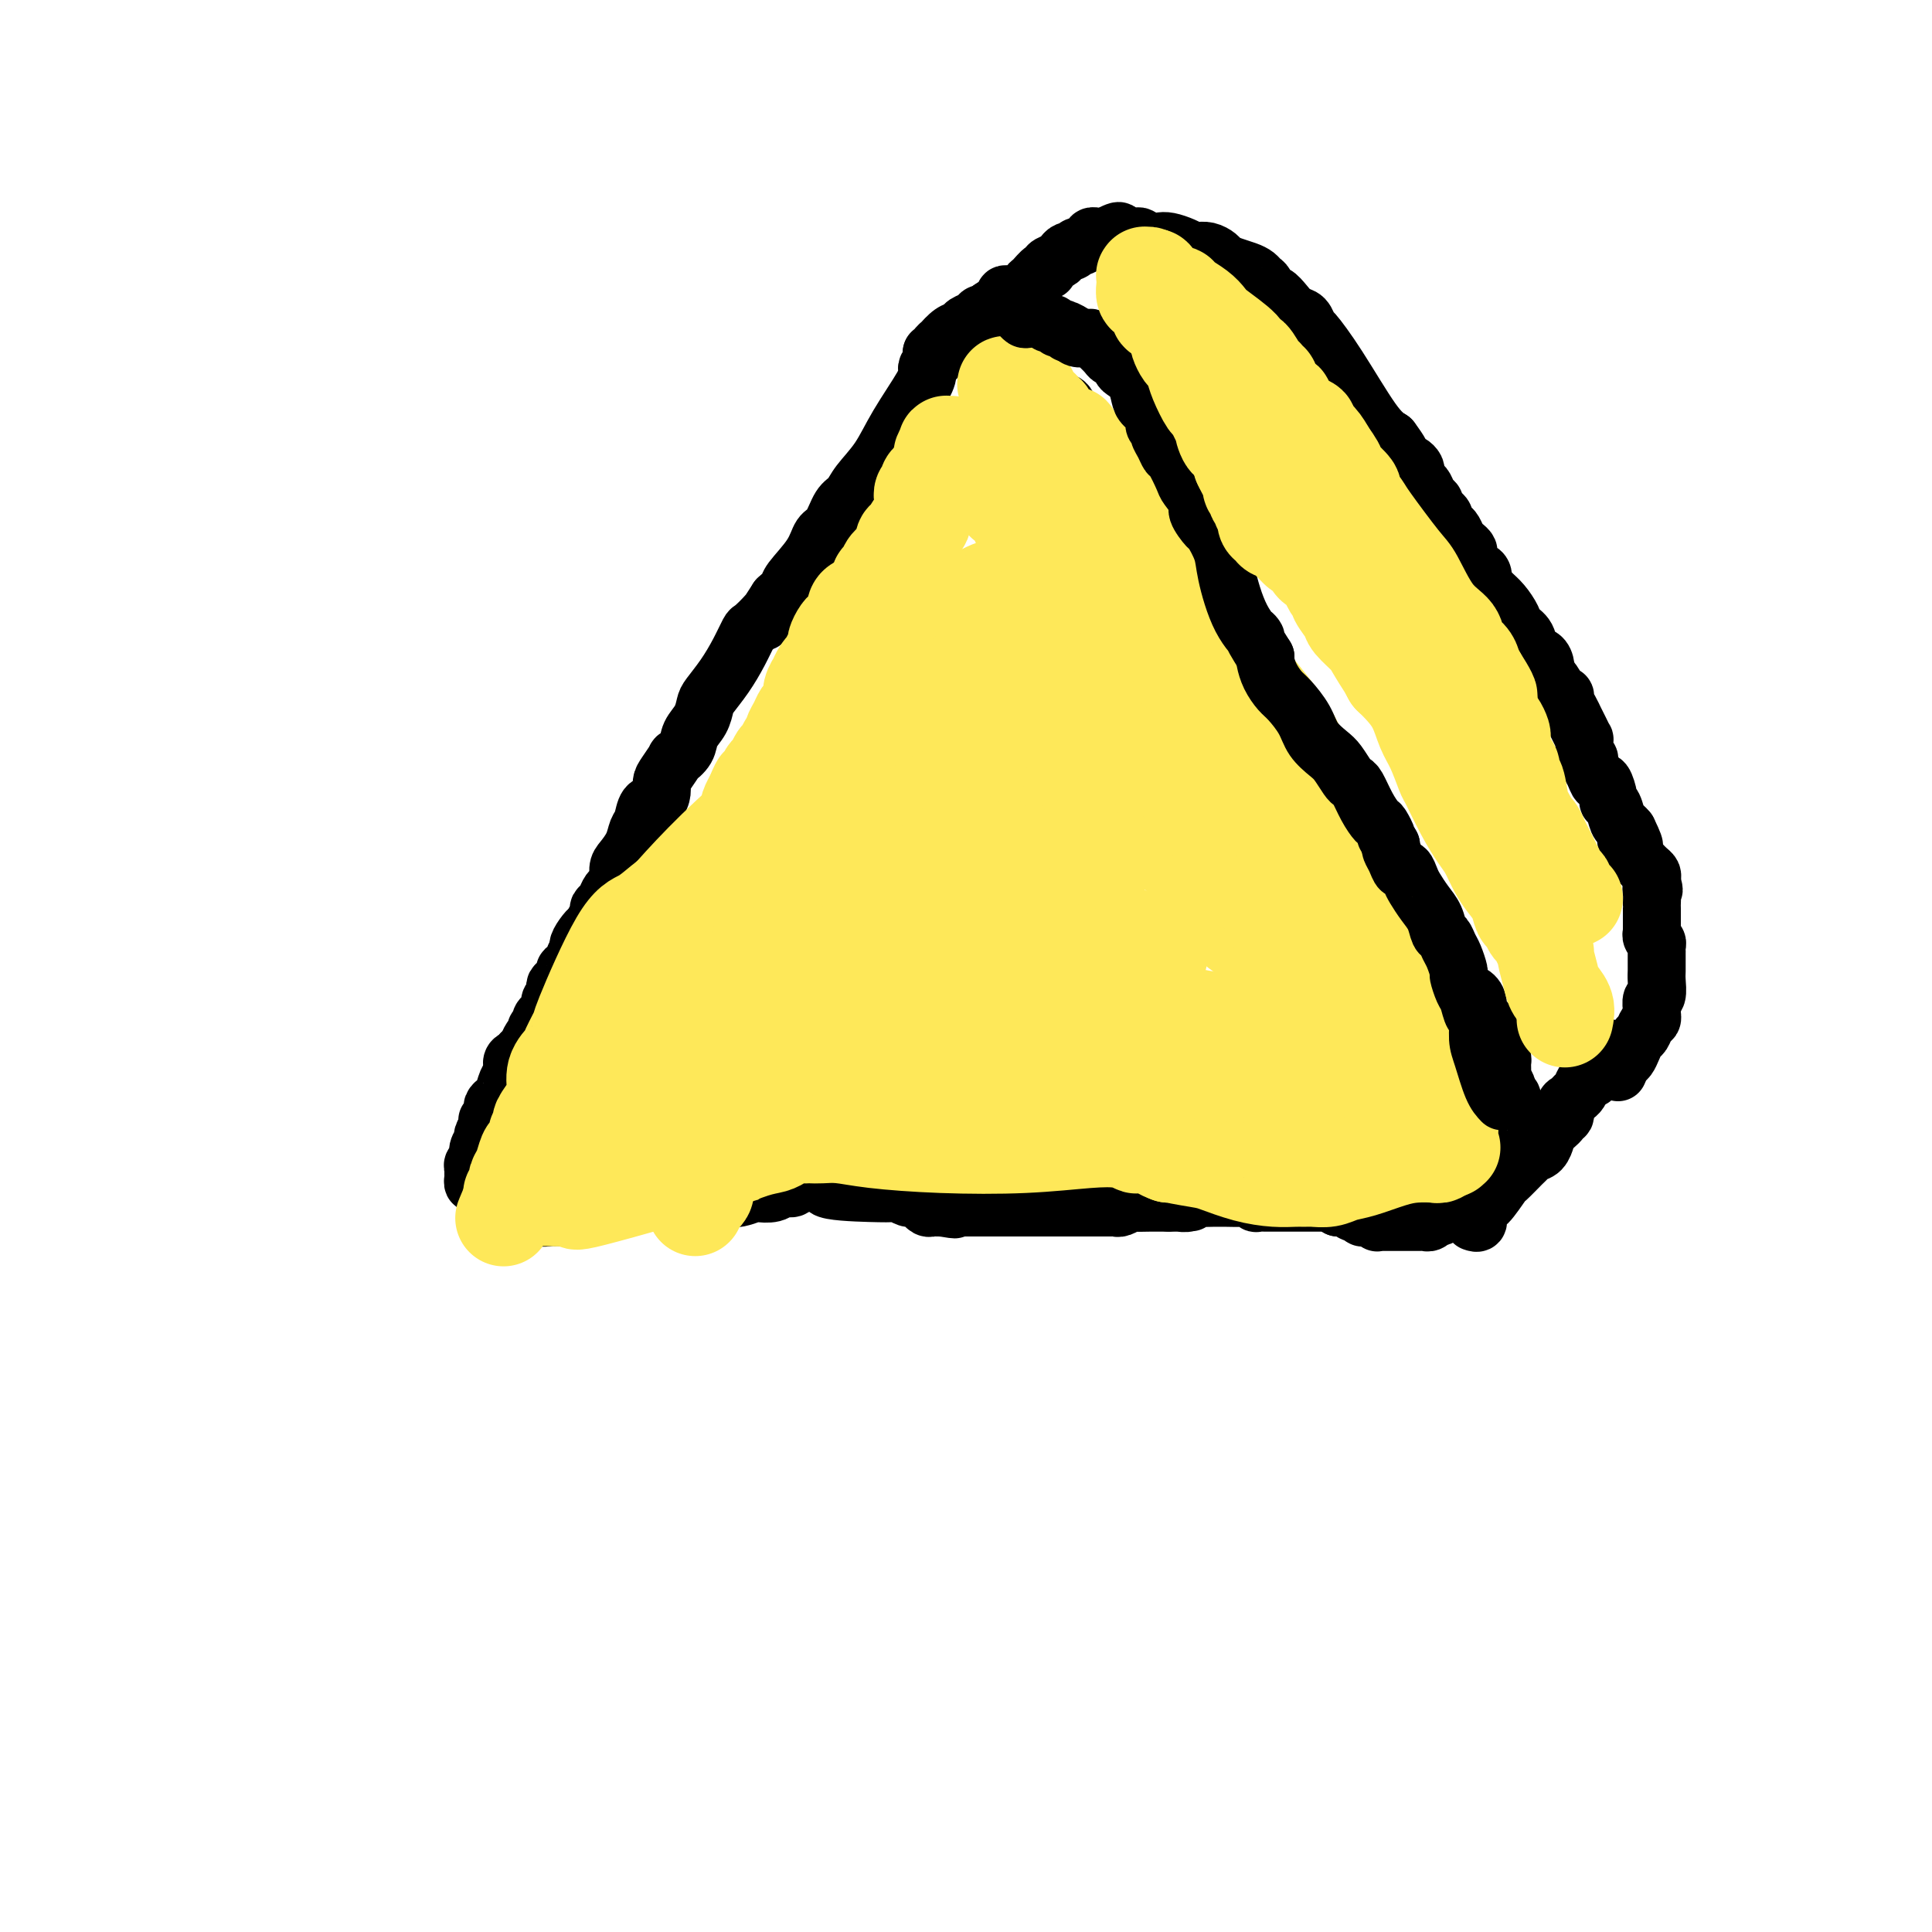 <svg viewBox='0 0 400 400' version='1.1' xmlns='http://www.w3.org/2000/svg' xmlns:xlink='http://www.w3.org/1999/xlink'><g fill='none' stroke='#000000' stroke-width='12' stroke-linecap='round' stroke-linejoin='round'><path d='M194,74c0.083,-0.088 0.166,-0.177 0,0c-0.166,0.177 -0.582,0.618 -1,1c-0.418,0.382 -0.838,0.705 -1,1c-0.162,0.295 -0.067,0.561 0,1c0.067,0.439 0.107,1.052 -1,3c-1.107,1.948 -3.360,5.230 -5,8c-1.640,2.770 -2.666,5.029 -4,7c-1.334,1.971 -2.977,3.653 -4,5c-1.023,1.347 -1.427,2.357 -2,3c-0.573,0.643 -1.317,0.918 -2,2c-0.683,1.082 -1.306,2.972 -2,4c-0.694,1.028 -1.459,1.195 -2,2c-0.541,0.805 -0.856,2.247 -2,4c-1.144,1.753 -3.116,3.818 -4,5c-0.884,1.182 -0.681,1.481 -1,2c-0.319,0.519 -1.159,1.260 -2,2'/><path d='M161,124c-5.317,8.175 -2.109,3.613 -1,2c1.109,-1.613 0.121,-0.277 -1,1c-1.121,1.277 -2.374,2.496 -3,3c-0.626,0.504 -0.626,0.294 -1,1c-0.374,0.706 -1.121,2.328 -2,4c-0.879,1.672 -1.889,3.396 -3,5c-1.111,1.604 -2.324,3.090 -3,4c-0.676,0.910 -0.816,1.243 -1,2c-0.184,0.757 -0.412,1.937 -1,3c-0.588,1.063 -1.537,2.007 -2,3c-0.463,0.993 -0.439,2.034 -1,3c-0.561,0.966 -1.705,1.858 -2,2c-0.295,0.142 0.259,-0.466 0,0c-0.259,0.466 -1.330,2.007 -2,3c-0.670,0.993 -0.939,1.439 -1,2c-0.061,0.561 0.086,1.238 0,2c-0.086,0.762 -0.403,1.610 -1,2c-0.597,0.390 -1.473,0.321 -2,1c-0.527,0.679 -0.706,2.106 -1,3c-0.294,0.894 -0.705,1.255 -1,2c-0.295,0.745 -0.474,1.873 -1,3c-0.526,1.127 -1.398,2.251 -2,3c-0.602,0.749 -0.935,1.121 -1,2c-0.065,0.879 0.136,2.263 0,3c-0.136,0.737 -0.610,0.827 -1,1c-0.390,0.173 -0.696,0.430 -1,1c-0.304,0.570 -0.607,1.452 -1,2c-0.393,0.548 -0.875,0.763 -1,1c-0.125,0.237 0.107,0.496 0,1c-0.107,0.504 -0.554,1.252 -1,2'/><path d='M123,191c-5.979,10.726 -1.927,4.039 -1,2c0.927,-2.039 -1.272,0.568 -2,2c-0.728,1.432 0.015,1.689 0,2c-0.015,0.311 -0.788,0.675 -1,1c-0.212,0.325 0.135,0.609 0,1c-0.135,0.391 -0.753,0.887 -1,1c-0.247,0.113 -0.121,-0.159 0,0c0.121,0.159 0.239,0.750 0,1c-0.239,0.250 -0.834,0.161 -1,0c-0.166,-0.161 0.099,-0.393 0,0c-0.099,0.393 -0.561,1.411 -1,2c-0.439,0.589 -0.853,0.749 -1,1c-0.147,0.251 -0.026,0.592 0,1c0.026,0.408 -0.045,0.883 0,1c0.045,0.117 0.204,-0.122 0,0c-0.204,0.122 -0.772,0.606 -1,1c-0.228,0.394 -0.118,0.697 0,1c0.118,0.303 0.243,0.606 0,1c-0.243,0.394 -0.854,0.879 -1,1c-0.146,0.121 0.172,-0.122 0,0c-0.172,0.122 -0.834,0.609 -1,1c-0.166,0.391 0.163,0.686 0,1c-0.163,0.314 -0.817,0.648 -1,1c-0.183,0.352 0.106,0.723 0,1c-0.106,0.277 -0.605,0.459 -1,1c-0.395,0.541 -0.684,1.440 -1,2c-0.316,0.560 -0.658,0.780 -1,1'/><path d='M108,218c-2.277,4.412 -0.469,1.943 0,1c0.469,-0.943 -0.399,-0.362 -1,0c-0.601,0.362 -0.934,0.503 -1,1c-0.066,0.497 0.136,1.351 0,2c-0.136,0.649 -0.611,1.092 -1,2c-0.389,0.908 -0.693,2.281 -1,3c-0.307,0.719 -0.618,0.785 -1,1c-0.382,0.215 -0.835,0.578 -1,1c-0.165,0.422 -0.043,0.901 0,1c0.043,0.099 0.008,-0.184 0,0c-0.008,0.184 0.012,0.833 0,1c-0.012,0.167 -0.055,-0.150 0,0c0.055,0.150 0.207,0.765 0,1c-0.207,0.235 -0.772,0.090 -1,0c-0.228,-0.090 -0.118,-0.123 0,0c0.118,0.123 0.243,0.404 0,1c-0.243,0.596 -0.853,1.508 -1,2c-0.147,0.492 0.171,0.565 0,1c-0.171,0.435 -0.830,1.231 -1,2c-0.170,0.769 0.151,1.511 0,2c-0.151,0.489 -0.772,0.723 -1,1c-0.228,0.277 -0.061,0.595 0,1c0.061,0.405 0.015,0.897 0,1c-0.015,0.103 -0.001,-0.185 0,0c0.001,0.185 -0.011,0.841 0,1c0.011,0.159 0.047,-0.179 0,0c-0.047,0.179 -0.176,0.877 0,1c0.176,0.123 0.655,-0.328 1,0c0.345,0.328 0.554,1.434 1,2c0.446,0.566 1.127,0.590 2,1c0.873,0.410 1.936,1.205 3,2'/><path d='M105,250c1.625,1.558 2.188,0.953 3,1c0.812,0.047 1.873,0.746 3,1c1.127,0.254 2.319,0.064 3,0c0.681,-0.064 0.851,-0.003 1,0c0.149,0.003 0.277,-0.051 1,0c0.723,0.051 2.040,0.206 3,0c0.960,-0.206 1.564,-0.772 2,-1c0.436,-0.228 0.704,-0.116 1,0c0.296,0.116 0.622,0.238 1,0c0.378,-0.238 0.810,-0.834 1,-1c0.190,-0.166 0.139,0.099 1,0c0.861,-0.099 2.636,-0.562 4,-1c1.364,-0.438 2.318,-0.849 3,-1c0.682,-0.151 1.092,-0.040 2,0c0.908,0.040 2.314,0.011 3,0c0.686,-0.011 0.652,-0.003 1,0c0.348,0.003 1.079,0.002 2,0c0.921,-0.002 2.034,-0.004 3,0c0.966,0.004 1.787,0.015 3,0c1.213,-0.015 2.818,-0.055 4,0c1.182,0.055 1.940,0.207 3,0c1.060,-0.207 2.420,-0.772 3,-1c0.580,-0.228 0.379,-0.117 1,0c0.621,0.117 2.065,0.242 3,0c0.935,-0.242 1.361,-0.849 2,-1c0.639,-0.151 1.492,0.156 2,0c0.508,-0.156 0.672,-0.774 1,-1c0.328,-0.226 0.819,-0.061 1,0c0.181,0.061 0.052,0.017 0,0c-0.052,-0.017 -0.026,-0.009 0,0'/><path d='M166,245c7.936,-0.916 4.277,0.294 5,1c0.723,0.706 5.830,0.907 9,1c3.170,0.093 4.404,0.078 5,0c0.596,-0.078 0.555,-0.218 1,0c0.445,0.218 1.377,0.794 2,1c0.623,0.206 0.938,0.041 1,0c0.062,-0.041 -0.128,0.040 0,0c0.128,-0.040 0.573,-0.203 1,0c0.427,0.203 0.835,0.772 1,1c0.165,0.228 0.086,0.114 0,0c-0.086,-0.114 -0.178,-0.227 0,0c0.178,0.227 0.625,0.793 1,1c0.375,0.207 0.678,0.056 1,0c0.322,-0.056 0.663,-0.016 1,0c0.337,0.016 0.668,0.008 1,0'/><path d='M195,250c4.684,0.774 1.896,0.207 1,0c-0.896,-0.207 0.102,-0.056 1,0c0.898,0.056 1.697,0.015 2,0c0.303,-0.015 0.111,-0.004 1,0c0.889,0.004 2.860,0.001 4,0c1.140,-0.001 1.448,-0.000 2,0c0.552,0.000 1.347,0.000 2,0c0.653,-0.000 1.163,-0.000 2,0c0.837,0.000 2.002,0.000 3,0c0.998,-0.000 1.829,-0.000 2,0c0.171,0.000 -0.319,0.000 0,0c0.319,-0.000 1.448,-0.000 2,0c0.552,0.000 0.525,-0.000 1,0c0.475,0.000 1.450,0.000 2,0c0.550,-0.000 0.676,-0.000 1,0c0.324,0.000 0.845,0.000 1,0c0.155,-0.000 -0.058,-0.000 0,0c0.058,0.000 0.386,0.000 1,0c0.614,-0.000 1.513,-0.000 2,0c0.487,0.000 0.563,0.001 1,0c0.437,-0.001 1.235,-0.004 2,0c0.765,0.004 1.499,0.015 2,0c0.501,-0.015 0.771,-0.057 1,0c0.229,0.057 0.418,0.211 1,0c0.582,-0.211 1.556,-0.789 2,-1c0.444,-0.211 0.356,-0.057 1,0c0.644,0.057 2.018,0.015 3,0c0.982,-0.015 1.572,-0.004 2,0c0.428,0.004 0.694,0.001 1,0c0.306,-0.001 0.653,-0.001 1,0'/><path d='M242,249c7.748,-0.150 3.620,-0.026 2,0c-1.620,0.026 -0.730,-0.046 0,0c0.730,0.046 1.299,0.208 2,0c0.701,-0.208 1.534,-0.788 2,-1c0.466,-0.212 0.567,-0.057 1,0c0.433,0.057 1.200,0.014 2,0c0.800,-0.014 1.634,-0.000 2,0c0.366,0.000 0.264,-0.014 1,0c0.736,0.014 2.309,0.056 3,0c0.691,-0.056 0.499,-0.211 1,0c0.501,0.211 1.696,0.789 2,1c0.304,0.211 -0.283,0.057 0,0c0.283,-0.057 1.437,-0.015 2,0c0.563,0.015 0.535,0.004 1,0c0.465,-0.004 1.424,-0.001 2,0c0.576,0.001 0.769,0.000 1,0c0.231,-0.000 0.501,-0.000 1,0c0.499,0.000 1.229,0.000 2,0c0.771,-0.000 1.583,-0.000 2,0c0.417,0.000 0.437,0.000 1,0c0.563,-0.000 1.668,0.000 2,0c0.332,-0.000 -0.108,-0.000 0,0c0.108,0.000 0.765,0.000 1,0c0.235,-0.000 0.049,-0.000 0,0c-0.049,0.000 0.040,0.000 0,0c-0.040,-0.000 -0.208,-0.001 0,0c0.208,0.001 0.790,0.003 1,0c0.210,-0.003 0.046,-0.011 0,0c-0.046,0.011 0.026,0.041 0,0c-0.026,-0.041 -0.150,-0.155 0,0c0.150,0.155 0.575,0.577 1,1'/><path d='M277,250c5.653,0.154 2.286,0.040 1,0c-1.286,-0.040 -0.489,-0.007 0,0c0.489,0.007 0.671,-0.012 1,0c0.329,0.012 0.806,0.056 1,0c0.194,-0.056 0.103,-0.212 0,0c-0.103,0.212 -0.220,0.793 0,1c0.220,0.207 0.777,0.041 1,0c0.223,-0.041 0.112,0.042 0,0c-0.112,-0.042 -0.224,-0.208 0,0c0.224,0.208 0.786,0.792 1,1c0.214,0.208 0.081,0.042 0,0c-0.081,-0.042 -0.111,0.041 0,0c0.111,-0.041 0.362,-0.207 1,0c0.638,0.207 1.662,0.788 2,1c0.338,0.212 -0.012,0.057 0,0c0.012,-0.057 0.384,-0.015 1,0c0.616,0.015 1.474,0.004 2,0c0.526,-0.004 0.719,-0.001 1,0c0.281,0.001 0.649,0.000 1,0c0.351,-0.000 0.686,-0.000 1,0c0.314,0.000 0.609,-0.000 1,0c0.391,0.000 0.878,0.001 1,0c0.122,-0.001 -0.121,-0.004 0,0c0.121,0.004 0.606,0.015 1,0c0.394,-0.015 0.697,-0.056 1,0c0.303,0.056 0.606,0.208 1,0c0.394,-0.208 0.879,-0.777 1,-1c0.121,-0.223 -0.121,-0.098 0,0c0.121,0.098 0.606,0.171 1,0c0.394,-0.171 0.697,-0.585 1,-1'/><path d='M299,251c2.350,-0.326 1.223,-0.140 1,0c-0.223,0.140 0.456,0.233 1,0c0.544,-0.233 0.954,-0.793 1,-1c0.046,-0.207 -0.272,-0.061 0,0c0.272,0.061 1.133,0.038 2,0c0.867,-0.038 1.739,-0.091 2,0c0.261,0.091 -0.088,0.325 0,0c0.088,-0.325 0.615,-1.210 1,-2c0.385,-0.790 0.629,-1.486 1,-2c0.371,-0.514 0.870,-0.845 1,-1c0.130,-0.155 -0.110,-0.134 0,0c0.110,0.134 0.568,0.382 1,0c0.432,-0.382 0.838,-1.395 1,-2c0.162,-0.605 0.081,-0.803 0,-1'/><path d='M311,242c0.714,-1.601 -0.001,-1.602 0,-2c0.001,-0.398 0.718,-1.192 1,-2c0.282,-0.808 0.128,-1.631 0,-2c-0.128,-0.369 -0.230,-0.284 0,-1c0.230,-0.716 0.794,-2.235 1,-3c0.206,-0.765 0.055,-0.778 0,-1c-0.055,-0.222 -0.014,-0.652 0,-1c0.014,-0.348 -0.000,-0.614 0,-1c0.000,-0.386 0.014,-0.891 0,-1c-0.014,-0.109 -0.055,0.179 0,0c0.055,-0.179 0.207,-0.826 0,-1c-0.207,-0.174 -0.773,0.123 -1,0c-0.227,-0.123 -0.113,-0.667 0,-1c0.113,-0.333 0.227,-0.455 0,-1c-0.227,-0.545 -0.796,-1.512 -1,-2c-0.204,-0.488 -0.044,-0.495 0,-1c0.044,-0.505 -0.028,-1.508 0,-2c0.028,-0.492 0.158,-0.474 0,-1c-0.158,-0.526 -0.602,-1.597 -1,-2c-0.398,-0.403 -0.750,-0.139 -1,-1c-0.250,-0.861 -0.399,-2.845 -1,-4c-0.601,-1.155 -1.654,-1.479 -2,-2c-0.346,-0.521 0.014,-1.239 0,-2c-0.014,-0.761 -0.404,-1.566 -1,-2c-0.596,-0.434 -1.398,-0.497 -2,-1c-0.602,-0.503 -1.004,-1.447 -1,-2c0.004,-0.553 0.413,-0.715 0,-1c-0.413,-0.285 -1.650,-0.692 -2,-1c-0.350,-0.308 0.186,-0.517 0,-1c-0.186,-0.483 -1.093,-1.242 -2,-2'/><path d='M298,198c-2.223,-3.453 -1.281,-1.085 -1,-1c0.281,0.085 -0.100,-2.112 -1,-3c-0.900,-0.888 -2.320,-0.466 -3,-1c-0.680,-0.534 -0.620,-2.025 -1,-3c-0.380,-0.975 -1.200,-1.435 -2,-2c-0.800,-0.565 -1.580,-1.236 -2,-2c-0.420,-0.764 -0.480,-1.622 -1,-2c-0.520,-0.378 -1.500,-0.276 -2,-1c-0.500,-0.724 -0.519,-2.272 -1,-3c-0.481,-0.728 -1.424,-0.634 -2,-1c-0.576,-0.366 -0.784,-1.193 -1,-2c-0.216,-0.807 -0.439,-1.595 -1,-2c-0.561,-0.405 -1.460,-0.428 -2,-1c-0.540,-0.572 -0.722,-1.692 -1,-2c-0.278,-0.308 -0.651,0.198 -1,0c-0.349,-0.198 -0.675,-1.099 -1,-2'/><path d='M275,170c-3.449,-4.583 -0.570,-2.040 0,-2c0.570,0.040 -1.168,-2.424 -2,-4c-0.832,-1.576 -0.759,-2.263 -1,-3c-0.241,-0.737 -0.796,-1.524 -1,-2c-0.204,-0.476 -0.058,-0.640 0,-1c0.058,-0.360 0.027,-0.916 0,-1c-0.027,-0.084 -0.049,0.305 0,0c0.049,-0.305 0.168,-1.303 0,-2c-0.168,-0.697 -0.623,-1.094 -1,-2c-0.377,-0.906 -0.677,-2.322 -1,-3c-0.323,-0.678 -0.669,-0.619 -1,-1c-0.331,-0.381 -0.648,-1.201 -1,-2c-0.352,-0.799 -0.737,-1.575 -1,-2c-0.263,-0.425 -0.402,-0.498 -1,-1c-0.598,-0.502 -1.656,-1.434 -2,-2c-0.344,-0.566 0.025,-0.767 0,-1c-0.025,-0.233 -0.443,-0.499 -1,-1c-0.557,-0.501 -1.254,-1.236 -2,-2c-0.746,-0.764 -1.543,-1.555 -2,-2c-0.457,-0.445 -0.574,-0.542 -1,-1c-0.426,-0.458 -1.161,-1.275 -2,-2c-0.839,-0.725 -1.782,-1.358 -2,-2c-0.218,-0.642 0.288,-1.294 0,-2c-0.288,-0.706 -1.369,-1.466 -2,-2c-0.631,-0.534 -0.812,-0.843 -1,-1c-0.188,-0.157 -0.382,-0.164 -1,-1c-0.618,-0.836 -1.661,-2.503 -2,-3c-0.339,-0.497 0.024,0.174 0,0c-0.024,-0.174 -0.435,-1.193 -1,-2c-0.565,-0.807 -1.282,-1.404 -2,-2'/><path d='M244,118c-4.278,-6.048 -2.474,-5.169 -2,-5c0.474,0.169 -0.384,-0.374 -1,-1c-0.616,-0.626 -0.991,-1.336 -1,-2c-0.009,-0.664 0.347,-1.281 0,-2c-0.347,-0.719 -1.399,-1.541 -2,-2c-0.601,-0.459 -0.753,-0.556 -1,-1c-0.247,-0.444 -0.590,-1.236 -1,-2c-0.410,-0.764 -0.889,-1.499 -1,-2c-0.111,-0.501 0.144,-0.768 0,-1c-0.144,-0.232 -0.687,-0.428 -1,-1c-0.313,-0.572 -0.397,-1.520 -1,-2c-0.603,-0.480 -1.725,-0.492 -2,-1c-0.275,-0.508 0.298,-1.511 0,-2c-0.298,-0.489 -1.467,-0.465 -2,-1c-0.533,-0.535 -0.428,-1.628 -1,-2c-0.572,-0.372 -1.819,-0.023 -2,0c-0.181,0.023 0.704,-0.280 0,-1c-0.704,-0.720 -2.997,-1.856 -4,-3c-1.003,-1.144 -0.717,-2.296 -1,-3c-0.283,-0.704 -1.136,-0.961 -2,-1c-0.864,-0.039 -1.738,0.140 -2,0c-0.262,-0.140 0.088,-0.598 0,-1c-0.088,-0.402 -0.615,-0.748 -1,-1c-0.385,-0.252 -0.628,-0.410 -1,-1c-0.372,-0.590 -0.873,-1.611 -1,-2c-0.127,-0.389 0.121,-0.146 0,0c-0.121,0.146 -0.610,0.194 -1,0c-0.390,-0.194 -0.682,-0.629 -1,-1c-0.318,-0.371 -0.662,-0.677 -1,-1c-0.338,-0.323 -0.669,-0.661 -1,-1'/><path d='M210,75c-3.411,-3.163 -1.440,-1.569 -1,-1c0.440,0.569 -0.652,0.115 -1,0c-0.348,-0.115 0.048,0.109 0,0c-0.048,-0.109 -0.538,-0.550 -1,-1c-0.462,-0.450 -0.894,-0.908 -1,-1c-0.106,-0.092 0.113,0.182 0,0c-0.113,-0.182 -0.559,-0.819 -1,-1c-0.441,-0.181 -0.879,0.095 -1,0c-0.121,-0.095 0.073,-0.561 0,-1c-0.073,-0.439 -0.415,-0.849 -1,-1c-0.585,-0.151 -1.415,-0.041 -2,0c-0.585,0.041 -0.927,0.015 -1,0c-0.073,-0.015 0.121,-0.018 0,0c-0.121,0.018 -0.557,0.056 -1,0c-0.443,-0.056 -0.893,-0.208 -1,0c-0.107,0.208 0.129,0.774 0,1c-0.129,0.226 -0.622,0.112 -1,0c-0.378,-0.112 -0.641,-0.224 -1,0c-0.359,0.224 -0.813,0.782 -1,1c-0.187,0.218 -0.106,0.097 0,0c0.106,-0.097 0.239,-0.170 0,0c-0.239,0.170 -0.849,0.581 -1,1c-0.151,0.419 0.156,0.844 0,1c-0.156,0.156 -0.774,0.042 -1,0c-0.226,-0.042 -0.061,-0.011 0,0c0.061,0.011 0.017,0.003 0,0c-0.017,-0.003 -0.009,-0.002 0,0'/><path d='M193,73c-0.095,0.097 -0.190,0.195 0,0c0.190,-0.195 0.666,-0.682 1,-1c0.334,-0.318 0.527,-0.466 1,-1c0.473,-0.534 1.226,-1.453 2,-2c0.774,-0.547 1.569,-0.720 2,-1c0.431,-0.280 0.497,-0.666 1,-1c0.503,-0.334 1.444,-0.615 2,-1c0.556,-0.385 0.727,-0.873 1,-1c0.273,-0.127 0.650,0.107 1,0c0.350,-0.107 0.675,-0.553 1,-1'/><path d='M205,64c2.246,-1.574 1.863,-1.009 2,-1c0.137,0.009 0.796,-0.537 1,-1c0.204,-0.463 -0.047,-0.841 0,-1c0.047,-0.159 0.390,-0.098 1,0c0.610,0.098 1.486,0.235 2,0c0.514,-0.235 0.666,-0.841 1,-1c0.334,-0.159 0.850,0.130 1,0c0.150,-0.130 -0.067,-0.679 0,-1c0.067,-0.321 0.417,-0.415 1,-1c0.583,-0.585 1.399,-1.662 2,-2c0.601,-0.338 0.987,0.063 1,0c0.013,-0.063 -0.347,-0.591 0,-1c0.347,-0.409 1.400,-0.698 2,-1c0.600,-0.302 0.749,-0.616 1,-1c0.251,-0.384 0.606,-0.839 1,-1c0.394,-0.161 0.827,-0.028 1,0c0.173,0.028 0.088,-0.049 0,0c-0.088,0.049 -0.177,0.223 0,0c0.177,-0.223 0.622,-0.845 1,-1c0.378,-0.155 0.690,0.156 1,0c0.310,-0.156 0.618,-0.778 1,-1c0.382,-0.222 0.838,-0.046 1,0c0.162,0.046 0.030,-0.040 0,0c-0.030,0.040 0.044,0.207 0,0c-0.044,-0.207 -0.205,-0.788 0,-1c0.205,-0.212 0.776,-0.057 1,0c0.224,0.057 0.101,0.015 0,0c-0.101,-0.015 -0.181,-0.004 0,0c0.181,0.004 0.623,0.001 1,0c0.377,-0.001 0.688,-0.001 1,0'/><path d='M229,49c4.151,-2.319 2.530,-0.618 2,0c-0.530,0.618 0.032,0.152 1,0c0.968,-0.152 2.341,0.011 3,0c0.659,-0.011 0.603,-0.196 1,0c0.397,0.196 1.248,0.774 2,1c0.752,0.226 1.405,0.099 2,0c0.595,-0.099 1.132,-0.171 2,0c0.868,0.171 2.068,0.585 3,1c0.932,0.415 1.597,0.832 2,1c0.403,0.168 0.544,0.086 1,0c0.456,-0.086 1.228,-0.178 2,0c0.772,0.178 1.544,0.625 2,1c0.456,0.375 0.594,0.678 1,1c0.406,0.322 1.078,0.662 2,1c0.922,0.338 2.092,0.673 3,1c0.908,0.327 1.552,0.646 2,1c0.448,0.354 0.700,0.741 1,1c0.300,0.259 0.646,0.388 1,1c0.354,0.612 0.714,1.707 1,2c0.286,0.293 0.497,-0.215 1,0c0.503,0.215 1.298,1.153 2,2c0.702,0.847 1.311,1.602 2,2c0.689,0.398 1.458,0.438 2,1c0.542,0.562 0.858,1.645 1,2c0.142,0.355 0.110,-0.018 1,1c0.890,1.018 2.701,3.428 5,7c2.299,3.572 5.085,8.306 7,11c1.915,2.694 2.957,3.347 4,4'/><path d='M288,91c4.117,5.513 0.911,2.797 0,2c-0.911,-0.797 0.474,0.326 1,1c0.526,0.674 0.194,0.899 0,1c-0.194,0.101 -0.249,0.080 0,0c0.249,-0.080 0.802,-0.217 1,0c0.198,0.217 0.042,0.789 0,1c-0.042,0.211 0.031,0.059 0,0c-0.031,-0.059 -0.166,-0.027 0,0c0.166,0.027 0.632,0.048 1,0c0.368,-0.048 0.638,-0.167 1,0c0.362,0.167 0.818,0.619 1,1c0.182,0.381 0.091,0.690 0,1'/><path d='M293,98c0.726,1.257 0.041,0.900 0,1c-0.041,0.100 0.563,0.657 1,1c0.437,0.343 0.708,0.473 1,1c0.292,0.527 0.604,1.451 1,2c0.396,0.549 0.876,0.724 1,1c0.124,0.276 -0.107,0.651 0,1c0.107,0.349 0.554,0.670 1,1c0.446,0.330 0.893,0.670 1,1c0.107,0.330 -0.126,0.652 0,1c0.126,0.348 0.612,0.723 1,1c0.388,0.277 0.677,0.454 1,1c0.323,0.546 0.678,1.459 1,2c0.322,0.541 0.611,0.708 1,1c0.389,0.292 0.879,0.707 1,1c0.121,0.293 -0.126,0.463 0,1c0.126,0.537 0.625,1.439 1,2c0.375,0.561 0.624,0.780 1,1c0.376,0.220 0.877,0.442 1,1c0.123,0.558 -0.132,1.451 0,2c0.132,0.549 0.650,0.752 1,1c0.350,0.248 0.532,0.540 1,1c0.468,0.460 1.224,1.086 2,2c0.776,0.914 1.574,2.114 2,3c0.426,0.886 0.482,1.458 1,2c0.518,0.542 1.498,1.053 2,2c0.502,0.947 0.527,2.331 1,3c0.473,0.669 1.395,0.623 2,1c0.605,0.377 0.894,1.179 1,2c0.106,0.821 0.030,1.663 0,2c-0.030,0.337 -0.015,0.168 0,0'/><path d='M320,140c4.354,6.696 1.740,2.438 1,1c-0.740,-1.438 0.393,-0.054 1,1c0.607,1.054 0.688,1.779 1,2c0.312,0.221 0.853,-0.061 1,0c0.147,0.061 -0.102,0.467 0,1c0.102,0.533 0.553,1.194 1,2c0.447,0.806 0.890,1.756 1,2c0.110,0.244 -0.114,-0.219 0,0c0.114,0.219 0.567,1.119 1,2c0.433,0.881 0.848,1.742 1,2c0.152,0.258 0.041,-0.089 0,0c-0.041,0.089 -0.011,0.612 0,1c0.011,0.388 0.003,0.639 0,1c-0.003,0.361 -0.000,0.833 0,1c0.000,0.167 -0.001,0.031 0,0c0.001,-0.031 0.004,0.044 0,0c-0.004,-0.044 -0.016,-0.205 0,0c0.016,0.205 0.060,0.778 0,1c-0.060,0.222 -0.223,0.092 0,0c0.223,-0.092 0.833,-0.147 1,0c0.167,0.147 -0.109,0.495 0,1c0.109,0.505 0.603,1.169 1,2c0.397,0.831 0.698,1.831 1,2c0.302,0.169 0.606,-0.494 1,0c0.394,0.494 0.879,2.146 1,3c0.121,0.854 -0.122,0.911 0,1c0.122,0.089 0.610,0.209 1,1c0.390,0.791 0.682,2.251 1,3c0.318,0.749 0.662,0.785 1,1c0.338,0.215 0.669,0.607 1,1'/><path d='M337,172c2.625,5.339 0.689,2.688 0,2c-0.689,-0.688 -0.129,0.589 0,1c0.129,0.411 -0.172,-0.044 0,0c0.172,0.044 0.816,0.585 1,1c0.184,0.415 -0.091,0.703 0,1c0.091,0.297 0.550,0.604 1,1c0.450,0.396 0.891,0.879 1,1c0.109,0.121 -0.114,-0.122 0,0c0.114,0.122 0.567,0.610 1,1c0.433,0.390 0.847,0.682 1,1c0.153,0.318 0.044,0.662 0,1c-0.044,0.338 -0.022,0.669 0,1'/><path d='M342,183c0.774,1.901 0.207,1.153 0,1c-0.207,-0.153 -0.056,0.291 0,1c0.056,0.709 0.015,1.685 0,2c-0.015,0.315 -0.004,-0.031 0,0c0.004,0.031 0.001,0.439 0,1c-0.001,0.561 0.000,1.274 0,2c-0.000,0.726 -0.001,1.465 0,2c0.001,0.535 0.004,0.864 0,1c-0.004,0.136 -0.015,0.078 0,0c0.015,-0.078 0.057,-0.174 0,0c-0.057,0.174 -0.211,0.620 0,1c0.211,0.380 0.789,0.693 1,1c0.211,0.307 0.057,0.606 0,1c-0.057,0.394 -0.015,0.882 0,1c0.015,0.118 0.004,-0.136 0,0c-0.004,0.136 0.000,0.660 0,1c-0.000,0.340 -0.004,0.496 0,1c0.004,0.504 0.015,1.357 0,2c-0.015,0.643 -0.057,1.075 0,2c0.057,0.925 0.212,2.342 0,3c-0.212,0.658 -0.792,0.556 -1,1c-0.208,0.444 -0.045,1.432 0,2c0.045,0.568 -0.029,0.715 0,1c0.029,0.285 0.163,0.709 0,1c-0.163,0.291 -0.621,0.449 -1,1c-0.379,0.551 -0.679,1.495 -1,2c-0.321,0.505 -0.663,0.572 -1,1c-0.337,0.428 -0.668,1.218 -1,2c-0.332,0.782 -0.666,1.557 -1,2c-0.334,0.443 -0.667,0.555 -1,1c-0.333,0.445 -0.667,1.222 -1,2'/><path d='M305,253c0.451,0.157 0.902,0.314 1,0c0.098,-0.314 -0.159,-1.101 0,-2c0.159,-0.899 0.732,-1.912 1,-2c0.268,-0.088 0.229,0.748 1,0c0.771,-0.748 2.352,-3.079 3,-4c0.648,-0.921 0.362,-0.430 1,-1c0.638,-0.570 2.199,-2.199 3,-3c0.801,-0.801 0.841,-0.773 1,-1c0.159,-0.227 0.437,-0.708 1,-1c0.563,-0.292 1.413,-0.396 2,-1c0.587,-0.604 0.913,-1.707 1,-2c0.087,-0.293 -0.064,0.225 0,0c0.064,-0.225 0.342,-1.191 1,-2c0.658,-0.809 1.696,-1.459 2,-2c0.304,-0.541 -0.126,-0.971 0,-1c0.126,-0.029 0.807,0.344 1,0c0.193,-0.344 -0.103,-1.405 0,-2c0.103,-0.595 0.605,-0.723 1,-1c0.395,-0.277 0.683,-0.703 1,-1c0.317,-0.297 0.662,-0.465 1,-1c0.338,-0.535 0.668,-1.439 1,-2c0.332,-0.561 0.666,-0.781 1,-1'/><path d='M329,223c3.957,-4.571 1.849,-1.000 1,0c-0.849,1.000 -0.439,-0.572 0,-1c0.439,-0.428 0.906,0.288 1,0c0.094,-0.288 -0.185,-1.580 0,-2c0.185,-0.420 0.834,0.031 1,0c0.166,-0.031 -0.152,-0.544 0,-1c0.152,-0.456 0.773,-0.854 1,-1c0.227,-0.146 0.061,-0.039 0,0c-0.061,0.039 -0.016,0.012 0,0c0.016,-0.012 0.004,-0.007 0,0c-0.004,0.007 -0.001,0.016 0,0c0.001,-0.016 0.000,-0.056 0,0c-0.000,0.056 -0.000,0.207 0,0c0.000,-0.207 0.000,-0.774 0,-1c-0.000,-0.226 -0.000,-0.113 0,0'/></g>
<g fill='none' stroke='#FEE859' stroke-width='20' stroke-linecap='round' stroke-linejoin='round'><path d='M217,149c0.325,-0.120 0.649,-0.239 1,0c0.351,0.239 0.728,0.838 1,1c0.272,0.162 0.439,-0.112 1,0c0.561,0.112 1.516,0.612 2,1c0.484,0.388 0.497,0.666 1,1c0.503,0.334 1.496,0.723 2,1c0.504,0.277 0.517,0.441 1,1c0.483,0.559 1.435,1.512 2,2c0.565,0.488 0.744,0.512 1,1c0.256,0.488 0.590,1.440 1,2c0.410,0.560 0.897,0.727 1,1c0.103,0.273 -0.179,0.652 0,1c0.179,0.348 0.817,0.667 1,1c0.183,0.333 -0.091,0.682 0,1c0.091,0.318 0.547,0.605 1,1c0.453,0.395 0.904,0.897 1,1c0.096,0.103 -0.162,-0.192 0,0c0.162,0.192 0.745,0.873 1,1c0.255,0.127 0.182,-0.300 0,0c-0.182,0.300 -0.471,1.328 0,2c0.471,0.672 1.704,0.989 2,1c0.296,0.011 -0.344,-0.282 0,0c0.344,0.282 1.672,1.141 3,2'/><path d='M240,171c2.235,3.149 0.822,2.521 1,3c0.178,0.479 1.945,2.065 3,3c1.055,0.935 1.397,1.220 2,2c0.603,0.780 1.467,2.055 2,3c0.533,0.945 0.734,1.559 1,2c0.266,0.441 0.596,0.710 1,1c0.404,0.290 0.882,0.602 1,1c0.118,0.398 -0.124,0.883 0,1c0.124,0.117 0.612,-0.134 1,0c0.388,0.134 0.674,0.654 1,1c0.326,0.346 0.692,0.519 1,1c0.308,0.481 0.557,1.271 1,2c0.443,0.729 1.079,1.396 2,2c0.921,0.604 2.127,1.145 3,2c0.873,0.855 1.415,2.025 2,3c0.585,0.975 1.214,1.754 2,2c0.786,0.246 1.729,-0.041 2,0c0.271,0.041 -0.131,0.409 0,1c0.131,0.591 0.795,1.404 1,2c0.205,0.596 -0.048,0.974 0,1c0.048,0.026 0.398,-0.302 1,0c0.602,0.302 1.458,1.233 2,2c0.542,0.767 0.771,1.371 1,2c0.229,0.629 0.457,1.281 1,2c0.543,0.719 1.399,1.503 2,2c0.601,0.497 0.945,0.708 1,1c0.055,0.292 -0.181,0.666 0,1c0.181,0.334 0.780,0.628 1,1c0.220,0.372 0.063,0.820 0,1c-0.063,0.180 -0.031,0.090 0,0'/><path d='M276,216c5.570,6.978 1.497,1.921 0,0c-1.497,-1.921 -0.416,-0.708 0,0c0.416,0.708 0.168,0.912 0,1c-0.168,0.088 -0.256,0.061 0,0c0.256,-0.061 0.856,-0.157 1,0c0.144,0.157 -0.168,0.567 0,1c0.168,0.433 0.816,0.891 1,1c0.184,0.109 -0.096,-0.129 0,0c0.096,0.129 0.569,0.626 1,1c0.431,0.374 0.820,0.626 1,1c0.180,0.374 0.152,0.870 0,1c-0.152,0.130 -0.429,-0.105 0,0c0.429,0.105 1.564,0.549 2,1c0.436,0.451 0.173,0.909 0,1c-0.173,0.091 -0.257,-0.186 0,0c0.257,0.186 0.853,0.834 1,1c0.147,0.166 -0.157,-0.149 0,0c0.157,0.149 0.773,0.762 1,1c0.227,0.238 0.064,0.103 0,0c-0.064,-0.103 -0.027,-0.172 0,0c0.027,0.172 0.046,0.585 0,1c-0.046,0.415 -0.156,0.833 0,1c0.156,0.167 0.578,0.084 1,0'/><path d='M285,228c1.570,2.038 0.994,1.135 1,1c0.006,-0.135 0.594,0.500 1,1c0.406,0.500 0.631,0.865 1,1c0.369,0.135 0.884,0.040 1,0c0.116,-0.040 -0.165,-0.025 0,0c0.165,0.025 0.776,0.058 1,0c0.224,-0.058 0.060,-0.208 0,0c-0.060,0.208 -0.017,0.774 0,1c0.017,0.226 0.007,0.112 0,0c-0.007,-0.112 -0.013,-0.222 0,0c0.013,0.222 0.043,0.778 0,1c-0.043,0.222 -0.161,0.112 0,0c0.161,-0.112 0.600,-0.226 1,0c0.400,0.226 0.762,0.792 1,1c0.238,0.208 0.354,0.060 0,0c-0.354,-0.060 -1.177,-0.030 -2,0'/><path d='M290,234c0.634,1.155 -0.280,1.041 -1,1c-0.720,-0.041 -1.246,-0.011 -2,0c-0.754,0.011 -1.738,0.003 -3,0c-1.262,-0.003 -2.803,-0.001 -4,0c-1.197,0.001 -2.049,-0.000 -3,0c-0.951,0.000 -1.999,0.001 -3,0c-1.001,-0.001 -1.955,-0.005 -3,0c-1.045,0.005 -2.183,0.017 -3,0c-0.817,-0.017 -1.314,-0.065 -2,0c-0.686,0.065 -1.563,0.243 -2,0c-0.437,-0.243 -0.435,-0.906 -1,-1c-0.565,-0.094 -1.695,0.381 -3,0c-1.305,-0.381 -2.783,-1.619 -4,-2c-1.217,-0.381 -2.171,0.094 -3,0c-0.829,-0.094 -1.531,-0.757 -2,-1c-0.469,-0.243 -0.703,-0.065 -1,0c-0.297,0.065 -0.657,0.017 -1,0c-0.343,-0.017 -0.670,-0.005 -1,0c-0.330,0.005 -0.664,0.001 -1,0c-0.336,-0.001 -0.675,-0.000 -1,0c-0.325,0.000 -0.635,0.000 -1,0c-0.365,-0.000 -0.784,-0.000 -1,0c-0.216,0.000 -0.229,0.000 -1,0c-0.771,-0.000 -2.301,-0.000 -3,0c-0.699,0.000 -0.568,0.000 -1,0c-0.432,-0.000 -1.428,-0.000 -2,0c-0.572,0.000 -0.720,0.000 -1,0c-0.280,-0.000 -0.691,-0.000 -1,0c-0.309,0.000 -0.517,0.000 -1,0c-0.483,-0.000 -1.242,-0.000 -2,0'/><path d='M232,231c-9.120,-0.403 -2.921,0.088 -1,0c1.921,-0.088 -0.438,-0.756 -2,-1c-1.562,-0.244 -2.329,-0.066 -3,0c-0.671,0.066 -1.246,0.019 -2,0c-0.754,-0.019 -1.685,-0.009 -2,0c-0.315,0.009 -0.013,0.016 0,0c0.013,-0.016 -0.264,-0.057 -1,0c-0.736,0.057 -1.932,0.211 -2,0c-0.068,-0.211 0.993,-0.789 -2,-1c-2.993,-0.211 -10.038,-0.055 -13,0c-2.962,0.055 -1.840,0.011 -2,0c-0.160,-0.011 -1.603,0.012 -2,0c-0.397,-0.012 0.250,-0.060 0,0c-0.250,0.060 -1.398,0.226 -2,0c-0.602,-0.226 -0.658,-0.845 -1,-1c-0.342,-0.155 -0.970,0.155 -2,0c-1.030,-0.155 -2.461,-0.774 -4,-1c-1.539,-0.226 -3.185,-0.060 -4,0c-0.815,0.060 -0.799,0.015 -2,0c-1.201,-0.015 -3.620,-0.000 -6,0c-2.380,0.000 -4.722,-0.014 -6,0c-1.278,0.014 -1.493,0.056 -2,0c-0.507,-0.056 -1.304,-0.211 -2,0c-0.696,0.211 -1.289,0.789 -2,1c-0.711,0.211 -1.541,0.057 -2,0c-0.459,-0.057 -0.547,-0.015 -1,0c-0.453,0.015 -1.272,0.004 -2,0c-0.728,-0.004 -1.364,-0.002 -2,0'/><path d='M160,228c-11.455,-0.464 -4.093,-0.124 -2,0c2.093,0.124 -1.082,0.033 -3,0c-1.918,-0.033 -2.578,-0.009 -3,0c-0.422,0.009 -0.606,0.001 -1,0c-0.394,-0.001 -0.997,0.004 -2,0c-1.003,-0.004 -2.405,-0.016 -3,0c-0.595,0.016 -0.382,0.061 -1,0c-0.618,-0.061 -2.066,-0.228 -3,0c-0.934,0.228 -1.352,0.849 -2,1c-0.648,0.151 -1.524,-0.170 -2,0c-0.476,0.170 -0.551,0.830 -1,1c-0.449,0.170 -1.273,-0.150 -2,0c-0.727,0.150 -1.357,0.771 -2,1c-0.643,0.229 -1.299,0.065 -2,0c-0.701,-0.065 -1.448,-0.032 -2,0c-0.552,0.032 -0.908,0.061 -1,0c-0.092,-0.061 0.081,-0.214 0,0c-0.081,0.214 -0.417,0.793 -1,1c-0.583,0.207 -1.413,0.041 -2,0c-0.587,-0.041 -0.932,0.041 -1,0c-0.068,-0.041 0.139,-0.207 0,0c-0.139,0.207 -0.625,0.788 -1,1c-0.375,0.212 -0.640,0.057 -1,0c-0.360,-0.057 -0.814,-0.015 -1,0c-0.186,0.015 -0.102,0.004 0,0c0.102,-0.004 0.224,-0.001 0,0c-0.224,0.001 -0.792,0.000 -1,0c-0.208,-0.000 -0.056,-0.000 0,0c0.056,0.000 0.015,0.000 0,0c-0.015,-0.000 -0.004,-0.000 0,0c0.004,0.000 0.002,0.000 0,0'/><path d='M120,233c-6.139,0.995 -1.487,0.984 0,1c1.487,0.016 -0.192,0.060 -1,0c-0.808,-0.060 -0.744,-0.223 -1,0c-0.256,0.223 -0.830,0.832 -1,1c-0.170,0.168 0.066,-0.106 0,0c-0.066,0.106 -0.432,0.592 0,0c0.432,-0.592 1.663,-2.261 3,-4c1.337,-1.739 2.781,-3.549 4,-5c1.219,-1.451 2.213,-2.544 3,-4c0.787,-1.456 1.366,-3.277 2,-4c0.634,-0.723 1.324,-0.350 2,-1c0.676,-0.650 1.338,-2.325 2,-4'/><path d='M133,213c2.422,-3.582 0.476,-1.537 0,-1c-0.476,0.537 0.516,-0.433 1,-1c0.484,-0.567 0.459,-0.729 1,-1c0.541,-0.271 1.646,-0.650 2,-1c0.354,-0.350 -0.045,-0.672 0,-1c0.045,-0.328 0.533,-0.661 1,-1c0.467,-0.339 0.912,-0.685 1,-1c0.088,-0.315 -0.183,-0.599 0,-1c0.183,-0.401 0.819,-0.919 1,-1c0.181,-0.081 -0.093,0.275 0,0c0.093,-0.275 0.555,-1.181 1,-2c0.445,-0.819 0.875,-1.552 1,-2c0.125,-0.448 -0.054,-0.611 0,-1c0.054,-0.389 0.339,-1.002 1,-2c0.661,-0.998 1.696,-2.379 2,-3c0.304,-0.621 -0.123,-0.480 0,-1c0.123,-0.520 0.797,-1.700 1,-2c0.203,-0.300 -0.066,0.281 0,0c0.066,-0.281 0.467,-1.422 1,-3c0.533,-1.578 1.200,-3.593 2,-5c0.800,-1.407 1.734,-2.208 2,-3c0.266,-0.792 -0.136,-1.576 0,-2c0.136,-0.424 0.811,-0.488 1,-1c0.189,-0.512 -0.107,-1.471 0,-2c0.107,-0.529 0.616,-0.627 1,-1c0.384,-0.373 0.641,-1.020 1,-2c0.359,-0.980 0.818,-2.294 1,-3c0.182,-0.706 0.088,-0.806 0,-1c-0.088,-0.194 -0.168,-0.484 0,-1c0.168,-0.516 0.584,-1.258 1,-2'/><path d='M156,165c1.880,-4.622 1.081,-1.676 1,-1c-0.081,0.676 0.556,-0.917 1,-2c0.444,-1.083 0.696,-1.656 1,-2c0.304,-0.344 0.660,-0.460 1,-1c0.340,-0.540 0.665,-1.506 1,-2c0.335,-0.494 0.681,-0.516 1,-1c0.319,-0.484 0.610,-1.429 1,-2c0.390,-0.571 0.878,-0.768 1,-1c0.122,-0.232 -0.121,-0.499 0,-1c0.121,-0.501 0.606,-1.236 1,-2c0.394,-0.764 0.698,-1.558 1,-2c0.302,-0.442 0.602,-0.533 1,-1c0.398,-0.467 0.894,-1.308 1,-2c0.106,-0.692 -0.178,-1.233 0,-2c0.178,-0.767 0.817,-1.759 1,-2c0.183,-0.241 -0.092,0.270 0,0c0.092,-0.270 0.550,-1.319 1,-2c0.450,-0.681 0.890,-0.993 1,-1c0.110,-0.007 -0.111,0.293 0,0c0.111,-0.293 0.555,-1.178 1,-2c0.445,-0.822 0.893,-1.583 1,-2c0.107,-0.417 -0.125,-0.492 0,-1c0.125,-0.508 0.607,-1.449 1,-2c0.393,-0.551 0.696,-0.712 1,-1c0.304,-0.288 0.607,-0.704 1,-1c0.393,-0.296 0.875,-0.471 1,-1c0.125,-0.529 -0.107,-1.413 0,-2c0.107,-0.587 0.555,-0.879 1,-1c0.445,-0.121 0.889,-0.071 1,0c0.111,0.071 -0.111,0.163 0,0c0.111,-0.163 0.556,-0.582 1,-1'/><path d='M180,124c3.957,-6.521 1.848,-2.324 1,-1c-0.848,1.324 -0.435,-0.226 0,-1c0.435,-0.774 0.894,-0.772 1,-1c0.106,-0.228 -0.140,-0.685 0,-1c0.140,-0.315 0.666,-0.488 1,-1c0.334,-0.512 0.474,-1.365 1,-2c0.526,-0.635 1.437,-1.054 2,-2c0.563,-0.946 0.778,-2.419 1,-3c0.222,-0.581 0.452,-0.270 1,-1c0.548,-0.730 1.415,-2.500 2,-3c0.585,-0.500 0.889,0.269 1,0c0.111,-0.269 0.030,-1.575 0,-2c-0.030,-0.425 -0.008,0.031 0,0c0.008,-0.031 0.002,-0.548 0,-1c-0.002,-0.452 -0.001,-0.839 0,-1c0.001,-0.161 0.000,-0.096 0,0c-0.000,0.096 0.000,0.223 0,0c-0.000,-0.223 -0.001,-0.795 0,-1c0.001,-0.205 0.004,-0.044 0,0c-0.004,0.044 -0.016,-0.029 0,0c0.016,0.029 0.061,0.162 0,0c-0.061,-0.162 -0.226,-0.618 0,-1c0.226,-0.382 0.844,-0.690 1,-1c0.156,-0.310 -0.152,-0.621 0,-1c0.152,-0.379 0.762,-0.826 1,-1c0.238,-0.174 0.102,-0.074 0,0c-0.102,0.074 -0.172,0.123 0,0c0.172,-0.123 0.585,-0.418 1,-1c0.415,-0.582 0.833,-1.452 1,-2c0.167,-0.548 0.084,-0.774 0,-1'/><path d='M195,95c2.260,-4.729 0.409,-2.052 0,-1c-0.409,1.052 0.622,0.479 1,0c0.378,-0.479 0.102,-0.864 0,-1c-0.102,-0.136 -0.028,-0.022 0,0c0.028,0.022 0.012,-0.047 0,0c-0.012,0.047 -0.019,0.212 0,0c0.019,-0.212 0.064,-0.799 0,-1c-0.064,-0.201 -0.237,-0.016 0,0c0.237,0.016 0.885,-0.137 1,0c0.115,0.137 -0.303,0.565 0,1c0.303,0.435 1.327,0.876 2,1c0.673,0.124 0.995,-0.070 1,0c0.005,0.070 -0.306,0.403 0,1c0.306,0.597 1.230,1.456 2,2c0.770,0.544 1.385,0.772 2,1'/><path d='M204,98c1.415,1.047 0.954,0.663 1,1c0.046,0.337 0.599,1.395 1,2c0.401,0.605 0.650,0.756 1,1c0.350,0.244 0.801,0.580 1,1c0.199,0.420 0.147,0.925 0,1c-0.147,0.075 -0.390,-0.279 0,0c0.390,0.279 1.413,1.192 2,2c0.587,0.808 0.740,1.511 1,2c0.260,0.489 0.629,0.762 1,1c0.371,0.238 0.743,0.439 1,1c0.257,0.561 0.397,1.481 1,2c0.603,0.519 1.667,0.638 2,1c0.333,0.362 -0.066,0.969 1,3c1.066,2.031 3.595,5.488 5,7c1.405,1.512 1.685,1.080 2,1c0.315,-0.080 0.666,0.191 1,1c0.334,0.809 0.653,2.157 1,3c0.347,0.843 0.723,1.181 1,2c0.277,0.819 0.454,2.120 1,3c0.546,0.880 1.460,1.339 2,2c0.540,0.661 0.704,1.525 1,2c0.296,0.475 0.722,0.560 1,1c0.278,0.440 0.407,1.235 1,2c0.593,0.765 1.650,1.499 2,2c0.350,0.501 -0.008,0.767 0,1c0.008,0.233 0.381,0.433 1,1c0.619,0.567 1.486,1.503 2,2c0.514,0.497 0.677,0.557 1,1c0.323,0.443 0.807,1.269 1,2c0.193,0.731 0.097,1.365 0,2'/><path d='M240,151c5.747,8.393 2.113,2.874 1,1c-1.113,-1.874 0.293,-0.104 1,1c0.707,1.104 0.714,1.543 1,2c0.286,0.457 0.850,0.934 1,1c0.150,0.066 -0.113,-0.278 0,0c0.113,0.278 0.603,1.178 1,2c0.397,0.822 0.702,1.567 1,2c0.298,0.433 0.591,0.554 1,1c0.409,0.446 0.936,1.217 1,2c0.064,0.783 -0.334,1.579 0,2c0.334,0.421 1.400,0.468 2,1c0.600,0.532 0.733,1.551 1,2c0.267,0.449 0.667,0.330 1,1c0.333,0.670 0.599,2.128 1,3c0.401,0.872 0.938,1.157 1,1c0.062,-0.157 -0.349,-0.755 0,0c0.349,0.755 1.459,2.863 2,4c0.541,1.137 0.512,1.304 1,2c0.488,0.696 1.493,1.920 2,3c0.507,1.080 0.517,2.014 1,3c0.483,0.986 1.440,2.023 2,3c0.560,0.977 0.724,1.896 1,3c0.276,1.104 0.666,2.395 1,3c0.334,0.605 0.614,0.525 1,1c0.386,0.475 0.878,1.503 1,2c0.122,0.497 -0.126,0.461 0,1c0.126,0.539 0.625,1.653 1,2c0.375,0.347 0.626,-0.072 1,0c0.374,0.072 0.870,0.635 1,1c0.130,0.365 -0.106,0.533 0,1c0.106,0.467 0.553,1.234 1,2'/><path d='M270,204c4.880,8.146 2.080,2.011 1,0c-1.080,-2.011 -0.441,0.102 0,1c0.441,0.898 0.685,0.582 1,1c0.315,0.418 0.703,1.572 1,2c0.297,0.428 0.503,0.130 1,1c0.497,0.870 1.285,2.906 2,4c0.715,1.094 1.358,1.245 2,2c0.642,0.755 1.282,2.115 2,3c0.718,0.885 1.513,1.294 2,2c0.487,0.706 0.666,1.710 1,2c0.334,0.290 0.821,-0.132 1,0c0.179,0.132 0.048,0.819 0,1c-0.048,0.181 -0.013,-0.144 0,0c0.013,0.144 0.003,0.756 0,1c-0.003,0.244 -0.001,0.118 0,0c0.001,-0.118 -0.001,-0.229 0,0c0.001,0.229 0.003,0.797 0,1c-0.003,0.203 -0.012,0.041 0,0c0.012,-0.041 0.045,0.041 0,0c-0.045,-0.041 -0.170,-0.203 0,0c0.170,0.203 0.633,0.773 1,1c0.367,0.227 0.638,0.112 1,0c0.362,-0.112 0.815,-0.223 1,0c0.185,0.223 0.102,0.778 0,1c-0.102,0.222 -0.224,0.112 0,0c0.224,-0.112 0.792,-0.226 1,0c0.208,0.226 0.056,0.792 0,1c-0.056,0.208 -0.016,0.060 0,0c0.016,-0.060 0.008,-0.030 0,0'/><path d='M288,228c2.797,3.701 0.791,0.954 0,0c-0.791,-0.954 -0.366,-0.114 0,0c0.366,0.114 0.671,-0.498 1,-1c0.329,-0.502 0.680,-0.894 1,-1c0.320,-0.106 0.607,0.075 1,0c0.393,-0.075 0.890,-0.405 1,-1c0.110,-0.595 -0.167,-1.453 0,-2c0.167,-0.547 0.777,-0.781 1,-1c0.223,-0.219 0.060,-0.422 0,-1c-0.060,-0.578 -0.016,-1.531 0,-2c0.016,-0.469 0.004,-0.453 0,-2c-0.004,-1.547 -0.000,-4.656 0,-6c0.000,-1.344 -0.003,-0.923 0,-1c0.003,-0.077 0.012,-0.653 0,-1c-0.012,-0.347 -0.045,-0.466 0,-1c0.045,-0.534 0.167,-1.482 0,-2c-0.167,-0.518 -0.622,-0.607 -1,-1c-0.378,-0.393 -0.677,-1.089 -1,-2c-0.323,-0.911 -0.669,-2.037 -1,-3c-0.331,-0.963 -0.645,-1.763 -1,-3c-0.355,-1.237 -0.749,-2.911 -1,-4c-0.251,-1.089 -0.357,-1.591 -1,-3c-0.643,-1.409 -1.822,-3.724 -3,-6c-1.178,-2.276 -2.356,-4.515 -3,-6c-0.644,-1.485 -0.754,-2.218 -1,-3c-0.246,-0.782 -0.627,-1.613 -1,-2c-0.373,-0.387 -0.739,-0.331 -1,-1c-0.261,-0.669 -0.416,-2.065 -1,-3c-0.584,-0.935 -1.595,-1.410 -2,-2c-0.405,-0.590 -0.202,-1.295 0,-2'/><path d='M275,165c-2.977,-7.065 -1.420,-3.229 -1,-2c0.420,1.229 -0.299,-0.150 -1,-1c-0.701,-0.850 -1.386,-1.170 -2,-2c-0.614,-0.830 -1.159,-2.168 -2,-4c-0.841,-1.832 -1.980,-4.157 -4,-7c-2.020,-2.843 -4.923,-6.202 -7,-9c-2.077,-2.798 -3.329,-5.033 -4,-6c-0.671,-0.967 -0.761,-0.664 -1,-1c-0.239,-0.336 -0.627,-1.311 -1,-2c-0.373,-0.689 -0.730,-1.091 -1,-1c-0.270,0.091 -0.453,0.674 -1,0c-0.547,-0.674 -1.457,-2.604 -2,-4c-0.543,-1.396 -0.719,-2.258 -1,-3c-0.281,-0.742 -0.666,-1.363 -1,-2c-0.334,-0.637 -0.615,-1.289 -1,-2c-0.385,-0.711 -0.873,-1.482 -1,-2c-0.127,-0.518 0.107,-0.784 0,-1c-0.107,-0.216 -0.554,-0.383 -1,-1c-0.446,-0.617 -0.889,-1.684 -1,-2c-0.111,-0.316 0.112,0.119 0,0c-0.112,-0.119 -0.559,-0.792 -1,-1c-0.441,-0.208 -0.877,0.047 -1,0c-0.123,-0.047 0.068,-0.398 0,-1c-0.068,-0.602 -0.395,-1.457 -1,-2c-0.605,-0.543 -1.488,-0.775 -2,-1c-0.512,-0.225 -0.653,-0.442 -1,-1c-0.347,-0.558 -0.901,-1.458 -1,-2c-0.099,-0.542 0.257,-0.726 0,-1c-0.257,-0.274 -1.129,-0.637 -2,-1'/><path d='M233,103c-6.450,-9.483 -1.574,-2.190 0,0c1.574,2.190 -0.155,-0.721 -1,-2c-0.845,-1.279 -0.808,-0.924 -1,-1c-0.192,-0.076 -0.614,-0.584 -1,-1c-0.386,-0.416 -0.737,-0.741 -1,-1c-0.263,-0.259 -0.438,-0.451 -1,-1c-0.562,-0.549 -1.510,-1.456 -2,-2c-0.490,-0.544 -0.523,-0.724 -1,-1c-0.477,-0.276 -1.398,-0.648 -2,-1c-0.602,-0.352 -0.886,-0.686 -1,-1c-0.114,-0.314 -0.058,-0.609 0,-1c0.058,-0.391 0.117,-0.878 0,-1c-0.117,-0.122 -0.409,0.122 -1,0c-0.591,-0.122 -1.482,-0.610 -2,-1c-0.518,-0.390 -0.662,-0.682 -1,-1c-0.338,-0.318 -0.868,-0.663 -1,-1c-0.132,-0.337 0.136,-0.668 0,-1c-0.136,-0.332 -0.677,-0.667 -1,-1c-0.323,-0.333 -0.430,-0.664 -1,-1c-0.570,-0.336 -1.603,-0.679 -2,-1c-0.397,-0.321 -0.158,-0.622 0,-1c0.158,-0.378 0.235,-0.833 0,-1c-0.235,-0.167 -0.781,-0.045 -1,0c-0.219,0.045 -0.110,0.012 0,0c0.110,-0.012 0.222,-0.003 0,0c-0.222,0.003 -0.777,0.001 -1,0c-0.223,-0.001 -0.112,-0.000 0,0c0.112,0.000 0.226,0.000 0,0c-0.226,-0.000 -0.792,-0.000 -1,0c-0.208,0.000 -0.060,0.000 0,0c0.060,-0.000 0.030,-0.000 0,0'/><path d='M210,81c-3.565,-3.223 -0.979,-0.282 0,1c0.979,1.282 0.351,0.903 0,1c-0.351,0.097 -0.426,0.669 0,1c0.426,0.331 1.353,0.422 2,3c0.647,2.578 1.016,7.644 2,12c0.984,4.356 2.584,8.003 4,13c1.416,4.997 2.648,11.346 5,17c2.352,5.654 5.825,10.615 7,13c1.175,2.385 0.054,2.194 2,5c1.946,2.806 6.961,8.610 9,11c2.039,2.390 1.102,1.366 3,4c1.898,2.634 6.630,8.925 9,12c2.370,3.075 2.378,2.934 3,4c0.622,1.066 1.858,3.339 3,5c1.142,1.661 2.189,2.711 3,4c0.811,1.289 1.384,2.819 2,4c0.616,1.181 1.274,2.013 2,3c0.726,0.987 1.519,2.128 2,3c0.481,0.872 0.651,1.476 1,2c0.349,0.524 0.877,0.967 1,1c0.123,0.033 -0.159,-0.345 0,0c0.159,0.345 0.761,1.413 1,2c0.239,0.587 0.117,0.693 0,1c-0.117,0.307 -0.227,0.813 0,1c0.227,0.187 0.793,0.054 1,0c0.207,-0.054 0.055,-0.028 0,0c-0.055,0.028 -0.012,0.060 0,0c0.012,-0.060 -0.007,-0.212 0,0c0.007,0.212 0.040,0.788 0,1c-0.040,0.212 -0.154,0.061 0,0c0.154,-0.061 0.577,-0.030 1,0'/><path d='M273,205c6.355,9.202 1.741,3.206 0,1c-1.741,-2.206 -0.610,-0.624 0,0c0.610,0.624 0.699,0.289 1,0c0.301,-0.289 0.815,-0.531 1,-1c0.185,-0.469 0.042,-1.165 0,-2c-0.042,-0.835 0.018,-1.810 0,-3c-0.018,-1.190 -0.114,-2.596 -1,-5c-0.886,-2.404 -2.562,-5.806 -3,-8c-0.438,-2.194 0.363,-3.178 0,-4c-0.363,-0.822 -1.890,-1.480 -3,-3c-1.110,-1.520 -1.804,-3.903 -2,-5c-0.196,-1.097 0.106,-0.910 0,-1c-0.106,-0.090 -0.621,-0.458 -1,-1c-0.379,-0.542 -0.624,-1.258 -1,-2c-0.376,-0.742 -0.884,-1.508 -1,-2c-0.116,-0.492 0.158,-0.708 0,-1c-0.158,-0.292 -0.749,-0.659 -1,-1c-0.251,-0.341 -0.161,-0.656 0,-1c0.161,-0.344 0.392,-0.716 0,-1c-0.392,-0.284 -1.407,-0.480 -2,-1c-0.593,-0.520 -0.763,-1.363 -1,-2c-0.237,-0.637 -0.540,-1.068 -1,-2c-0.460,-0.932 -1.077,-2.366 -2,-4c-0.923,-1.634 -2.154,-3.468 -3,-5c-0.846,-1.532 -1.309,-2.764 -2,-4c-0.691,-1.236 -1.611,-2.478 -3,-4c-1.389,-1.522 -3.249,-3.326 -4,-4c-0.751,-0.674 -0.395,-0.220 -1,-1c-0.605,-0.780 -2.173,-2.794 -3,-4c-0.827,-1.206 -0.914,-1.603 -1,-2'/><path d='M239,132c-5.296,-8.312 -2.537,-3.591 -2,-2c0.537,1.591 -1.148,0.050 -2,-1c-0.852,-1.050 -0.872,-1.611 -1,-2c-0.128,-0.389 -0.366,-0.605 -1,-1c-0.634,-0.395 -1.666,-0.968 -2,-2c-0.334,-1.032 0.028,-2.521 0,-3c-0.028,-0.479 -0.446,0.053 -1,0c-0.554,-0.053 -1.246,-0.692 -1,-1c0.246,-0.308 1.428,-0.284 0,0c-1.428,0.284 -5.465,0.829 -9,1c-3.535,0.171 -6.567,-0.031 -9,0c-2.433,0.031 -4.267,0.295 -6,1c-1.733,0.705 -3.367,1.853 -5,3'/><path d='M200,125c-2.995,1.328 -4.984,2.648 -9,5c-4.016,2.352 -10.061,5.734 -14,9c-3.939,3.266 -5.774,6.415 -7,9c-1.226,2.585 -1.845,4.607 -2,6c-0.155,1.393 0.154,2.158 0,3c-0.154,0.842 -0.771,1.763 -1,3c-0.229,1.237 -0.072,2.791 0,4c0.072,1.209 0.057,2.071 0,3c-0.057,0.929 -0.155,1.923 0,2c0.155,0.077 0.565,-0.763 1,0c0.435,0.763 0.897,3.128 1,4c0.103,0.872 -0.154,0.250 0,0c0.154,-0.250 0.717,-0.130 1,0c0.283,0.130 0.286,0.269 1,0c0.714,-0.269 2.138,-0.945 4,-2c1.862,-1.055 4.163,-2.488 6,-6c1.837,-3.512 3.210,-9.103 5,-13c1.790,-3.897 3.996,-6.100 5,-9c1.004,-2.900 0.806,-6.495 1,-8c0.194,-1.505 0.781,-0.918 1,-1c0.219,-0.082 0.071,-0.831 0,-1c-0.071,-0.169 -0.065,0.244 0,0c0.065,-0.244 0.188,-1.145 0,-1c-0.188,0.145 -0.687,1.337 -1,2c-0.313,0.663 -0.440,0.798 -2,4c-1.560,3.202 -4.554,9.470 -7,16c-2.446,6.530 -4.343,13.322 -6,18c-1.657,4.678 -3.073,7.244 -5,12c-1.927,4.756 -4.365,11.704 -6,16c-1.635,4.296 -2.467,5.942 -3,7c-0.533,1.058 -0.766,1.529 -1,2'/><path d='M162,209c-5.071,12.375 -2.249,4.811 -2,4c0.249,-0.811 -2.076,5.130 -4,10c-1.924,4.870 -3.448,8.669 -5,12c-1.552,3.331 -3.131,6.193 -4,8c-0.869,1.807 -1.028,2.558 -1,3c0.028,0.442 0.245,0.576 0,1c-0.245,0.424 -0.950,1.138 -1,1c-0.050,-0.138 0.556,-1.129 0,0c-0.556,1.129 -2.276,4.376 0,0c2.276,-4.376 8.546,-16.376 12,-23c3.454,-6.624 4.092,-7.873 5,-10c0.908,-2.127 2.085,-5.133 3,-7c0.915,-1.867 1.569,-2.595 2,-3c0.431,-0.405 0.640,-0.489 1,-1c0.360,-0.511 0.870,-1.450 2,-4c1.130,-2.550 2.880,-6.710 4,-9c1.120,-2.290 1.610,-2.711 2,-4c0.390,-1.289 0.680,-3.447 1,-5c0.320,-1.553 0.672,-2.502 1,-3c0.328,-0.498 0.633,-0.545 1,-1c0.367,-0.455 0.795,-1.319 1,-2c0.205,-0.681 0.188,-1.177 1,-3c0.812,-1.823 2.452,-4.971 5,-9c2.548,-4.029 6.003,-8.940 8,-12c1.997,-3.060 2.535,-4.270 3,-5c0.465,-0.730 0.857,-0.979 1,-1c0.143,-0.021 0.039,0.187 0,0c-0.039,-0.187 -0.011,-0.768 0,-1c0.011,-0.232 0.006,-0.116 0,0'/><path d='M198,145c8.081,-15.642 2.282,-4.249 0,0c-2.282,4.249 -1.047,1.352 -1,0c0.047,-1.352 -1.094,-1.158 -2,-1c-0.906,0.158 -1.578,0.280 -4,1c-2.422,0.720 -6.594,2.038 -14,7c-7.406,4.962 -18.047,13.566 -26,21c-7.953,7.434 -13.218,13.696 -16,17c-2.782,3.304 -3.082,3.648 -4,5c-0.918,1.352 -2.454,3.711 -3,5c-0.546,1.289 -0.101,1.507 0,2c0.101,0.493 -0.141,1.259 0,3c0.141,1.741 0.664,4.455 1,6c0.336,1.545 0.486,1.921 1,2c0.514,0.079 1.394,-0.137 2,0c0.606,0.137 0.940,0.629 1,1c0.060,0.371 -0.152,0.621 0,1c0.152,0.379 0.670,0.886 1,1c0.330,0.114 0.473,-0.167 1,0c0.527,0.167 1.436,0.780 2,1c0.564,0.220 0.781,0.047 1,0c0.219,-0.047 0.440,0.033 1,0c0.560,-0.033 1.459,-0.177 2,0c0.541,0.177 0.723,0.676 1,1c0.277,0.324 0.649,0.471 1,1c0.351,0.529 0.683,1.438 1,2c0.317,0.562 0.621,0.778 1,1c0.379,0.222 0.834,0.451 1,1c0.166,0.549 0.045,1.417 0,2c-0.045,0.583 -0.013,0.881 0,1c0.013,0.119 0.006,0.060 0,0'/><path d='M146,226c0.706,1.519 -0.028,0.817 0,0c0.028,-0.817 0.819,-1.749 2,-5c1.181,-3.251 2.753,-8.820 4,-12c1.247,-3.180 2.168,-3.971 3,-6c0.832,-2.029 1.575,-5.296 2,-7c0.425,-1.704 0.530,-1.847 1,-3c0.470,-1.153 1.303,-3.318 2,-5c0.697,-1.682 1.259,-2.881 2,-4c0.741,-1.119 1.663,-2.156 2,-3c0.337,-0.844 0.090,-1.494 0,-2c-0.090,-0.506 -0.024,-0.868 0,-1c0.024,-0.132 0.007,-0.036 0,0c-0.007,0.036 -0.002,0.010 0,0c0.002,-0.010 0.001,-0.005 0,0'/><path d='M164,178c2.788,-7.442 0.758,-2.046 0,0c-0.758,2.046 -0.244,0.744 0,0c0.244,-0.744 0.219,-0.930 0,-1c-0.219,-0.070 -0.631,-0.024 -1,0c-0.369,0.024 -0.696,0.027 -2,0c-1.304,-0.027 -3.587,-0.084 -7,1c-3.413,1.084 -7.956,3.308 -11,5c-3.044,1.692 -4.589,2.852 -6,4c-1.411,1.148 -2.686,2.283 -4,3c-1.314,0.717 -2.665,1.017 -5,5c-2.335,3.983 -5.652,11.650 -7,15c-1.348,3.350 -0.725,2.385 -1,3c-0.275,0.615 -1.448,2.810 -2,4c-0.552,1.190 -0.481,1.373 -1,2c-0.519,0.627 -1.626,1.697 -2,3c-0.374,1.303 -0.013,2.838 0,4c0.013,1.162 -0.321,1.950 -1,3c-0.679,1.050 -1.701,2.362 -2,3c-0.299,0.638 0.127,0.603 0,1c-0.127,0.397 -0.807,1.226 -1,2c-0.193,0.774 0.102,1.493 0,2c-0.102,0.507 -0.601,0.803 -1,1c-0.399,0.197 -0.699,0.295 -1,1c-0.301,0.705 -0.602,2.016 -1,3c-0.398,0.984 -0.891,1.640 -1,2c-0.109,0.360 0.167,0.422 0,1c-0.167,0.578 -0.777,1.670 -1,2c-0.223,0.330 -0.060,-0.104 0,0c0.060,0.104 0.017,0.744 0,1c-0.017,0.256 -0.009,0.128 0,0'/><path d='M106,248c-3.409,8.199 -0.933,2.197 0,0c0.933,-2.197 0.322,-0.589 0,0c-0.322,0.589 -0.356,0.158 0,0c0.356,-0.158 1.101,-0.044 2,0c0.899,0.044 1.950,0.019 3,0c1.050,-0.019 2.097,-0.031 3,0c0.903,0.031 1.663,0.105 3,0c1.337,-0.105 3.253,-0.389 3,0c-0.253,0.389 -2.675,1.450 3,0c5.675,-1.450 19.446,-5.410 25,-7c5.554,-1.590 2.891,-0.808 3,-1c0.109,-0.192 2.988,-1.358 5,-2c2.012,-0.642 3.155,-0.760 4,-1c0.845,-0.240 1.392,-0.600 2,-1c0.608,-0.400 1.278,-0.839 2,-1c0.722,-0.161 1.497,-0.044 2,0c0.503,0.044 0.736,0.015 1,0c0.264,-0.015 0.561,-0.014 1,0c0.439,0.014 1.021,0.043 2,0c0.979,-0.043 2.357,-0.159 4,0c1.643,0.159 3.552,0.592 7,1c3.448,0.408 8.434,0.793 14,1c5.566,0.207 11.713,0.238 17,0c5.287,-0.238 9.715,-0.744 13,-1c3.285,-0.256 5.429,-0.262 7,0c1.571,0.262 2.570,0.791 3,1c0.430,0.209 0.290,0.097 1,0c0.710,-0.097 2.268,-0.180 3,0c0.732,0.180 0.638,0.623 1,1c0.362,0.377 1.181,0.689 2,1'/><path d='M242,239c12.322,0.567 4.126,-0.016 2,0c-2.126,0.016 1.818,0.631 4,1c2.182,0.369 2.602,0.491 4,1c1.398,0.509 3.776,1.404 6,2c2.224,0.596 4.296,0.891 6,1c1.704,0.109 3.040,0.030 4,0c0.960,-0.030 1.544,-0.011 2,0c0.456,0.011 0.784,0.015 1,0c0.216,-0.015 0.322,-0.049 1,0c0.678,0.049 1.930,0.181 3,0c1.070,-0.181 1.958,-0.675 3,-1c1.042,-0.325 2.237,-0.479 4,-1c1.763,-0.521 4.095,-1.407 6,-2c1.905,-0.593 3.385,-0.891 5,-1c1.615,-0.109 3.365,-0.028 4,0c0.635,0.028 0.155,0.004 0,0c-0.155,-0.004 0.015,0.013 0,0c-0.015,-0.013 -0.214,-0.056 0,0c0.214,0.056 0.842,0.211 1,0c0.158,-0.211 -0.154,-0.789 0,-1c0.154,-0.211 0.772,-0.057 1,0c0.228,0.057 0.065,0.016 0,0c-0.065,-0.016 -0.033,-0.008 0,0'/><path d='M299,238c3.652,-0.929 0.782,-0.252 0,0c-0.782,0.252 0.523,0.078 1,0c0.477,-0.078 0.127,-0.062 0,0c-0.127,0.062 -0.032,0.168 0,0c0.032,-0.168 -0.000,-0.610 0,-1c0.000,-0.390 0.033,-0.728 0,-1c-0.033,-0.272 -0.133,-0.478 0,-1c0.133,-0.522 0.498,-1.361 0,-3c-0.498,-1.639 -1.860,-4.079 -3,-6c-1.140,-1.921 -2.060,-3.323 -3,-5c-0.940,-1.677 -1.902,-3.630 -3,-5c-1.098,-1.370 -2.332,-2.157 -3,-3c-0.668,-0.843 -0.771,-1.744 -1,-2c-0.229,-0.256 -0.583,0.131 -1,0c-0.417,-0.131 -0.897,-0.781 -1,-1c-0.103,-0.219 0.171,-0.008 0,0c-0.171,0.008 -0.785,-0.189 -1,0c-0.215,0.189 -0.030,0.762 0,1c0.030,0.238 -0.095,0.139 0,0c0.095,-0.139 0.410,-0.319 0,0c-0.410,0.319 -1.545,1.137 -3,2c-1.455,0.863 -3.230,1.773 -7,3c-3.770,1.227 -9.534,2.773 -14,4c-4.466,1.227 -7.634,2.136 -10,3c-2.366,0.864 -3.930,1.682 -5,2c-1.070,0.318 -1.648,0.137 -2,0c-0.352,-0.137 -0.479,-0.229 -1,0c-0.521,0.229 -1.434,0.780 -2,1c-0.566,0.220 -0.783,0.110 -1,0'/><path d='M239,226c-7.785,2.219 -3.746,0.265 -4,0c-0.254,-0.265 -4.799,1.159 -9,2c-4.201,0.841 -8.056,1.101 -13,1c-4.944,-0.101 -10.977,-0.562 -16,-1c-5.023,-0.438 -9.037,-0.853 -12,-1c-2.963,-0.147 -4.874,-0.025 -6,0c-1.126,0.025 -1.467,-0.046 -2,0c-0.533,0.046 -1.259,0.209 -2,0c-0.741,-0.209 -1.496,-0.791 -2,-1c-0.504,-0.209 -0.758,-0.043 -1,0c-0.242,0.043 -0.472,-0.035 -1,0c-0.528,0.035 -1.352,0.183 -2,0c-0.648,-0.183 -1.119,-0.697 -1,-1c0.119,-0.303 0.828,-0.396 0,-1c-0.828,-0.604 -3.191,-1.721 -4,-2c-0.809,-0.279 -0.063,0.279 0,0c0.063,-0.279 -0.558,-1.395 -1,-2c-0.442,-0.605 -0.707,-0.698 -1,-1c-0.293,-0.302 -0.614,-0.812 -1,-1c-0.386,-0.188 -0.835,-0.054 -1,0c-0.165,0.054 -0.045,0.029 0,0c0.045,-0.029 0.015,-0.060 0,0c-0.015,0.060 -0.015,0.212 0,0c0.015,-0.212 0.046,-0.789 0,-1c-0.046,-0.211 -0.167,-0.057 0,0c0.167,0.057 0.622,0.015 1,0c0.378,-0.015 0.679,-0.004 1,0c0.321,0.004 0.663,0.001 2,0c1.337,-0.001 3.668,-0.001 6,0'/><path d='M170,217c4.168,0.000 9.586,0.000 16,0c6.414,-0.000 13.822,-0.000 20,0c6.178,0.000 11.126,0.000 16,0c4.874,-0.000 9.675,-0.000 14,0c4.325,0.000 8.173,0.000 10,0c1.827,-0.000 1.631,-0.000 3,0c1.369,0.000 4.303,0.000 6,0c1.697,-0.000 2.156,-0.000 3,0c0.844,0.000 2.072,0.000 3,0c0.928,-0.000 1.555,-0.000 2,0c0.445,0.000 0.708,0.000 1,0c0.292,-0.000 0.614,-0.000 1,0c0.386,0.000 0.837,0.000 1,0c0.163,-0.000 0.039,-0.002 0,0c-0.039,0.002 0.006,0.006 0,0c-0.006,-0.006 -0.063,-0.021 0,0c0.063,0.021 0.245,0.079 0,0c-0.245,-0.079 -0.917,-0.296 -2,-1c-1.083,-0.704 -2.577,-1.895 -6,-3c-3.423,-1.105 -8.774,-2.123 -14,-3c-5.226,-0.877 -10.326,-1.612 -13,-2c-2.674,-0.388 -2.921,-0.430 -5,-1c-2.079,-0.570 -5.990,-1.668 -9,-2c-3.010,-0.332 -5.118,0.103 -7,0c-1.882,-0.103 -3.538,-0.744 -5,-1c-1.462,-0.256 -2.731,-0.128 -4,0'/><path d='M201,204c-7.417,-0.706 -4.460,0.529 -4,1c0.460,0.471 -1.578,0.179 -3,0c-1.422,-0.179 -2.227,-0.244 -3,0c-0.773,0.244 -1.513,0.797 -2,1c-0.487,0.203 -0.719,0.054 -1,0c-0.281,-0.054 -0.610,-0.015 -1,0c-0.390,0.015 -0.840,0.005 -1,0c-0.160,-0.005 -0.029,-0.005 0,0c0.029,0.005 -0.044,0.015 0,0c0.044,-0.015 0.204,-0.056 0,0c-0.204,0.056 -0.773,0.207 -1,0c-0.227,-0.207 -0.113,-0.774 0,-1c0.113,-0.226 0.227,-0.113 0,0c-0.227,0.113 -0.793,0.226 -1,0c-0.207,-0.226 -0.056,-0.793 0,-1c0.056,-0.207 0.015,-0.056 0,0c-0.015,0.056 -0.005,0.016 0,0c0.005,-0.016 0.005,-0.008 0,0c-0.005,0.008 -0.016,0.016 0,0c0.016,-0.016 0.060,-0.056 0,0c-0.060,0.056 -0.223,0.207 0,0c0.223,-0.207 0.833,-0.774 1,-1c0.167,-0.226 -0.108,-0.112 0,0c0.108,0.112 0.598,0.222 1,0c0.402,-0.222 0.715,-0.778 1,-1c0.285,-0.222 0.541,-0.112 1,0c0.459,0.112 1.120,0.226 2,0c0.880,-0.226 1.978,-0.793 3,-1c1.022,-0.207 1.967,-0.056 3,0c1.033,0.056 2.152,0.016 3,0c0.848,-0.016 1.424,-0.008 2,0'/><path d='M201,201c2.683,-0.156 2.889,-0.045 3,0c0.111,0.045 0.125,0.026 1,0c0.875,-0.026 2.611,-0.059 3,0c0.389,0.059 -0.570,0.208 0,0c0.570,-0.208 2.667,-0.774 4,-1c1.333,-0.226 1.901,-0.113 3,0c1.099,0.113 2.729,0.227 4,0c1.271,-0.227 2.184,-0.793 3,-1c0.816,-0.207 1.535,-0.054 2,0c0.465,0.054 0.676,0.011 1,0c0.324,-0.011 0.762,0.011 1,0c0.238,-0.011 0.277,-0.056 0,0c-0.277,0.056 -0.870,0.211 0,0c0.870,-0.211 3.204,-0.789 5,-1c1.796,-0.211 3.056,-0.057 4,0c0.944,0.057 1.572,0.015 2,0c0.428,-0.015 0.654,-0.003 1,0c0.346,0.003 0.810,-0.003 1,0c0.190,0.003 0.104,0.015 0,0c-0.104,-0.015 -0.227,-0.056 0,0c0.227,0.056 0.804,0.208 1,0c0.196,-0.208 0.012,-0.778 0,-1c-0.012,-0.222 0.147,-0.097 0,0c-0.147,0.097 -0.600,0.167 -1,0c-0.400,-0.167 -0.745,-0.573 -1,-1c-0.255,-0.427 -0.419,-0.877 -1,-1c-0.581,-0.123 -1.580,0.082 -2,0c-0.420,-0.082 -0.263,-0.452 -1,-1c-0.737,-0.548 -2.369,-1.274 -4,-2'/><path d='M230,192c-2.671,-1.260 -5.350,-1.408 -8,-2c-2.650,-0.592 -5.272,-1.626 -7,-2c-1.728,-0.374 -2.561,-0.086 -3,0c-0.439,0.086 -0.485,-0.029 -1,0c-0.515,0.029 -1.498,0.201 -2,0c-0.502,-0.201 -0.523,-0.776 -1,-1c-0.477,-0.224 -1.409,-0.099 -2,0c-0.591,0.099 -0.840,0.171 -2,0c-1.160,-0.171 -3.232,-0.585 -5,-1c-1.768,-0.415 -3.232,-0.829 -4,-1c-0.768,-0.171 -0.839,-0.097 -1,0c-0.161,0.097 -0.410,0.219 -1,0c-0.590,-0.219 -1.519,-0.777 -2,-1c-0.481,-0.223 -0.514,-0.111 -1,0c-0.486,0.111 -1.426,0.222 -2,0c-0.574,-0.222 -0.784,-0.778 -1,-1c-0.216,-0.222 -0.440,-0.112 -1,0c-0.560,0.112 -1.456,0.226 -2,0c-0.544,-0.226 -0.734,-0.793 -1,-1c-0.266,-0.207 -0.606,-0.056 -1,0c-0.394,0.056 -0.841,0.015 -1,0c-0.159,-0.015 -0.028,-0.004 0,0c0.028,0.004 -0.045,0.001 0,0c0.045,-0.001 0.207,-0.000 0,0c-0.207,0.000 -0.785,0.000 -1,0c-0.215,-0.000 -0.069,-0.000 0,0c0.069,0.000 0.060,0.000 0,0c-0.060,-0.000 -0.170,-0.000 0,0c0.170,0.000 0.620,0.000 1,0c0.380,-0.000 0.690,-0.000 1,0'/><path d='M182,182c-7.555,-1.563 -2.444,-0.471 0,0c2.444,0.471 2.219,0.322 2,0c-0.219,-0.322 -0.433,-0.818 0,-1c0.433,-0.182 1.514,-0.049 2,0c0.486,0.049 0.379,0.013 1,0c0.621,-0.013 1.972,-0.004 3,0c1.028,0.004 1.733,0.002 3,0c1.267,-0.002 3.095,-0.003 5,0c1.905,0.003 3.886,0.011 5,0c1.114,-0.011 1.359,-0.040 2,0c0.641,0.040 1.677,0.151 2,0c0.323,-0.151 -0.067,-0.562 1,-1c1.067,-0.438 3.592,-0.902 5,-1c1.408,-0.098 1.698,0.170 2,0c0.302,-0.170 0.617,-0.778 1,-1c0.383,-0.222 0.835,-0.060 1,0c0.165,0.060 0.044,0.017 0,0c-0.044,-0.017 -0.011,-0.008 0,0c0.011,0.008 -0.001,0.014 0,0c0.001,-0.014 0.015,-0.049 0,0c-0.015,0.049 -0.059,0.181 0,0c0.059,-0.181 0.222,-0.677 0,-1c-0.222,-0.323 -0.829,-0.474 -1,-1c-0.171,-0.526 0.093,-1.428 0,-2c-0.093,-0.572 -0.544,-0.813 -1,-1c-0.456,-0.187 -0.916,-0.318 -1,-1c-0.084,-0.682 0.208,-1.914 0,-3c-0.208,-1.086 -0.917,-2.024 -1,-4c-0.083,-1.976 0.458,-4.988 1,-8'/><path d='M214,157c-0.309,-4.256 -0.083,-4.397 0,-5c0.083,-0.603 0.022,-1.668 0,-2c-0.022,-0.332 -0.006,0.069 0,0c0.006,-0.069 0.002,-0.607 0,-1c-0.002,-0.393 -0.000,-0.640 0,-1c0.000,-0.360 -0.000,-0.833 0,-1c0.000,-0.167 0.001,-0.030 0,0c-0.001,0.030 -0.004,-0.048 0,0c0.004,0.048 0.015,0.223 0,0c-0.015,-0.223 -0.057,-0.845 0,-1c0.057,-0.155 0.211,0.155 0,0c-0.211,-0.155 -0.789,-0.776 -1,-1c-0.211,-0.224 -0.056,-0.052 0,0c0.056,0.052 0.011,-0.016 0,0c-0.011,0.016 0.011,0.117 0,0c-0.011,-0.117 -0.056,-0.451 0,-1c0.056,-0.549 0.212,-1.312 0,-2c-0.212,-0.688 -0.793,-1.303 -1,-2c-0.207,-0.697 -0.041,-1.478 0,-2c0.041,-0.522 -0.041,-0.785 0,-1c0.041,-0.215 0.207,-0.382 0,-1c-0.207,-0.618 -0.788,-1.686 -1,-2c-0.212,-0.314 -0.057,0.126 0,0c0.057,-0.126 0.015,-0.818 0,-1c-0.015,-0.182 -0.004,0.147 0,0c0.004,-0.147 0.001,-0.771 0,-1c-0.001,-0.229 -0.000,-0.062 0,0c0.000,0.062 0.000,0.018 0,0c-0.000,-0.018 -0.000,-0.009 0,0'/><path d='M211,132c-0.480,-3.883 -0.180,-1.090 0,0c0.180,1.090 0.242,0.477 0,0c-0.242,-0.477 -0.786,-0.818 -1,-1c-0.214,-0.182 -0.096,-0.205 0,0c0.096,0.205 0.170,0.638 0,1c-0.170,0.362 -0.584,0.653 -1,1c-0.416,0.347 -0.832,0.751 -1,1c-0.168,0.249 -0.086,0.343 0,1c0.086,0.657 0.177,1.877 0,3c-0.177,1.123 -0.621,2.148 -1,3c-0.379,0.852 -0.693,1.529 -1,2c-0.307,0.471 -0.608,0.734 -1,2c-0.392,1.266 -0.874,3.535 -1,5c-0.126,1.465 0.106,2.126 0,3c-0.106,0.874 -0.550,1.960 -1,3c-0.450,1.040 -0.905,2.033 -1,3c-0.095,0.967 0.172,1.908 0,3c-0.172,1.092 -0.782,2.335 -1,3c-0.218,0.665 -0.044,0.751 0,1c0.044,0.249 -0.041,0.662 0,1c0.041,0.338 0.207,0.602 0,1c-0.207,0.398 -0.787,0.929 -1,1c-0.213,0.071 -0.057,-0.317 0,0c0.057,0.317 0.016,1.338 0,2c-0.016,0.662 -0.008,0.966 0,1c0.008,0.034 0.016,-0.201 0,0c-0.016,0.201 -0.056,0.837 0,1c0.056,0.163 0.207,-0.149 0,0c-0.207,0.149 -0.774,0.757 -1,1c-0.226,0.243 -0.113,0.122 0,0'/><path d='M199,174c-1.855,6.514 -0.493,1.798 0,0c0.493,-1.798 0.118,-0.678 0,0c-0.118,0.678 0.020,0.914 0,1c-0.020,0.086 -0.200,0.022 0,0c0.200,-0.022 0.778,-0.002 1,0c0.222,0.002 0.086,-0.014 0,0c-0.086,0.014 -0.124,0.056 0,0c0.124,-0.056 0.410,-0.212 1,0c0.590,0.212 1.482,0.793 2,1c0.518,0.207 0.660,0.042 1,0c0.340,-0.042 0.878,0.040 1,0c0.122,-0.040 -0.172,-0.203 1,0c1.172,0.203 3.809,0.772 5,1c1.191,0.228 0.935,0.114 1,0c0.065,-0.114 0.450,-0.227 1,0c0.550,0.227 1.264,0.793 2,1c0.736,0.207 1.492,0.056 2,0c0.508,-0.056 0.766,-0.015 1,0c0.234,0.015 0.444,0.004 1,0c0.556,-0.004 1.458,-0.001 2,0c0.542,0.001 0.723,0.000 1,0c0.277,-0.000 0.649,-0.000 1,0c0.351,0.000 0.682,0.000 1,0c0.318,-0.000 0.625,-0.000 1,0c0.375,0.000 0.818,0.000 1,0c0.182,-0.000 0.101,-0.000 0,0c-0.101,0.000 -0.223,0.000 0,0c0.223,-0.000 0.791,-0.000 1,0c0.209,0.000 0.060,0.000 0,0c-0.060,-0.000 -0.030,-0.000 0,0'/><path d='M227,178c4.272,0.619 0.952,0.166 0,0c-0.952,-0.166 0.463,-0.044 1,0c0.537,0.044 0.196,0.012 0,0c-0.196,-0.012 -0.249,-0.003 0,0c0.249,0.003 0.799,0.001 1,0c0.201,-0.001 0.054,-0.000 0,0c-0.054,0.000 -0.015,0.000 0,0c0.015,-0.000 0.008,-0.000 0,0'/></g>
<g fill='none' stroke='#000000' stroke-width='12' stroke-linecap='round' stroke-linejoin='round'><path d='M311,228c-0.651,-0.678 -1.302,-1.356 -2,-3c-0.698,-1.644 -1.444,-4.254 -2,-6c-0.556,-1.746 -0.922,-2.626 -1,-4c-0.078,-1.374 0.133,-3.241 0,-4c-0.133,-0.759 -0.609,-0.411 -1,-1c-0.391,-0.589 -0.696,-2.115 -1,-3c-0.304,-0.885 -0.606,-1.129 -1,-2c-0.394,-0.871 -0.879,-2.370 -1,-3c-0.121,-0.630 0.122,-0.391 0,-1c-0.122,-0.609 -0.609,-2.067 -1,-3c-0.391,-0.933 -0.685,-1.341 -1,-2c-0.315,-0.659 -0.651,-1.570 -1,-2c-0.349,-0.430 -0.709,-0.380 -1,-1c-0.291,-0.620 -0.512,-1.911 -1,-3c-0.488,-1.089 -1.244,-1.975 -2,-3c-0.756,-1.025 -1.512,-2.189 -2,-3c-0.488,-0.811 -0.709,-1.268 -1,-2c-0.291,-0.732 -0.653,-1.740 -1,-2c-0.347,-0.260 -0.681,0.229 -1,0c-0.319,-0.229 -0.624,-1.177 -1,-2c-0.376,-0.823 -0.822,-1.521 -1,-2c-0.178,-0.479 -0.089,-0.740 0,-1'/><path d='M288,175c-2.187,-3.897 -1.153,-2.141 -1,-2c0.153,0.141 -0.575,-1.335 -1,-2c-0.425,-0.665 -0.547,-0.519 -1,-1c-0.453,-0.481 -1.238,-1.589 -2,-3c-0.762,-1.411 -1.501,-3.126 -2,-4c-0.499,-0.874 -0.756,-0.908 -1,-1c-0.244,-0.092 -0.473,-0.243 -1,-1c-0.527,-0.757 -1.352,-2.122 -2,-3c-0.648,-0.878 -1.118,-1.270 -2,-2c-0.882,-0.730 -2.176,-1.798 -3,-3c-0.824,-1.202 -1.177,-2.539 -2,-4c-0.823,-1.461 -2.116,-3.046 -3,-4c-0.884,-0.954 -1.361,-1.276 -2,-2c-0.639,-0.724 -1.441,-1.849 -2,-3c-0.559,-1.151 -0.874,-2.329 -1,-3c-0.126,-0.671 -0.063,-0.836 0,-1'/><path d='M262,136c-4.340,-6.826 -2.189,-4.390 -2,-4c0.189,0.390 -1.583,-1.266 -3,-4c-1.417,-2.734 -2.479,-6.546 -3,-9c-0.521,-2.454 -0.502,-3.548 -1,-5c-0.498,-1.452 -1.514,-3.261 -2,-4c-0.486,-0.739 -0.444,-0.408 -1,-1c-0.556,-0.592 -1.711,-2.106 -2,-3c-0.289,-0.894 0.287,-1.166 0,-2c-0.287,-0.834 -1.439,-2.229 -2,-3c-0.561,-0.771 -0.533,-0.917 -1,-2c-0.467,-1.083 -1.430,-3.102 -2,-4c-0.570,-0.898 -0.745,-0.674 -1,-1c-0.255,-0.326 -0.588,-1.204 -1,-2c-0.412,-0.796 -0.902,-1.512 -1,-2c-0.098,-0.488 0.195,-0.749 0,-1c-0.195,-0.251 -0.877,-0.493 -1,-1c-0.123,-0.507 0.314,-1.277 0,-2c-0.314,-0.723 -1.380,-1.397 -2,-2c-0.620,-0.603 -0.796,-1.136 -1,-2c-0.204,-0.864 -0.436,-2.059 -1,-3c-0.564,-0.941 -1.460,-1.627 -2,-2c-0.540,-0.373 -0.726,-0.432 -1,-1c-0.274,-0.568 -0.637,-1.644 -1,-2c-0.363,-0.356 -0.726,0.010 -1,0c-0.274,-0.010 -0.458,-0.394 -1,-1c-0.542,-0.606 -1.441,-1.433 -2,-2c-0.559,-0.567 -0.779,-0.874 -1,-1c-0.221,-0.126 -0.444,-0.072 -1,0c-0.556,0.072 -1.445,0.164 -2,0c-0.555,-0.164 -0.778,-0.582 -1,-1'/><path d='M222,69c-2.190,-1.482 -1.164,-0.186 -1,0c0.164,0.186 -0.534,-0.739 -1,-1c-0.466,-0.261 -0.701,0.140 -1,0c-0.299,-0.140 -0.661,-0.822 -1,-1c-0.339,-0.178 -0.654,0.150 -1,0c-0.346,-0.150 -0.723,-0.776 -1,-1c-0.277,-0.224 -0.453,-0.046 -1,0c-0.547,0.046 -1.466,-0.039 -2,0c-0.534,0.039 -0.682,0.203 -1,0c-0.318,-0.203 -0.805,-0.772 -1,-1c-0.195,-0.228 -0.097,-0.114 0,0'/></g>
<g fill='none' stroke='#FEE859' stroke-width='20' stroke-linecap='round' stroke-linejoin='round'><path d='M324,211c0.205,-0.988 0.409,-1.976 0,-3c-0.409,-1.024 -1.433,-2.084 -2,-3c-0.567,-0.916 -0.677,-1.688 -1,-3c-0.323,-1.312 -0.860,-3.162 -1,-4c-0.140,-0.838 0.117,-0.662 0,-1c-0.117,-0.338 -0.609,-1.188 -1,-2c-0.391,-0.812 -0.681,-1.585 -1,-2c-0.319,-0.415 -0.666,-0.470 -1,-1c-0.334,-0.530 -0.656,-1.533 -1,-2c-0.344,-0.467 -0.711,-0.397 -1,-1c-0.289,-0.603 -0.499,-1.878 -1,-3c-0.501,-1.122 -1.291,-2.089 -2,-3c-0.709,-0.911 -1.335,-1.765 -2,-3c-0.665,-1.235 -1.368,-2.852 -2,-4c-0.632,-1.148 -1.195,-1.826 -2,-3c-0.805,-1.174 -1.854,-2.844 -3,-5c-1.146,-2.156 -2.389,-4.800 -3,-6c-0.611,-1.200 -0.590,-0.958 -1,-2c-0.410,-1.042 -1.251,-3.368 -2,-5c-0.749,-1.632 -1.407,-2.572 -2,-4c-0.593,-1.428 -1.121,-3.346 -2,-5c-0.879,-1.654 -2.108,-3.044 -3,-4c-0.892,-0.956 -1.446,-1.478 -2,-2'/><path d='M288,140c-4.921,-8.817 -1.723,-3.358 -1,-2c0.723,1.358 -1.029,-1.384 -2,-3c-0.971,-1.616 -1.159,-2.107 -2,-3c-0.841,-0.893 -2.333,-2.189 -3,-3c-0.667,-0.811 -0.508,-1.137 -1,-2c-0.492,-0.863 -1.636,-2.263 -2,-3c-0.364,-0.737 0.054,-0.812 0,-1c-0.054,-0.188 -0.578,-0.487 -1,-1c-0.422,-0.513 -0.743,-1.238 -1,-2c-0.257,-0.762 -0.449,-1.561 -1,-2c-0.551,-0.439 -1.460,-0.517 -2,-1c-0.540,-0.483 -0.709,-1.372 -1,-2c-0.291,-0.628 -0.703,-0.995 -1,-1c-0.297,-0.005 -0.479,0.353 -1,0c-0.521,-0.353 -1.382,-1.418 -2,-2c-0.618,-0.582 -0.993,-0.680 -1,-1c-0.007,-0.320 0.353,-0.863 0,-1c-0.353,-0.137 -1.419,0.132 -2,0c-0.581,-0.132 -0.676,-0.665 -1,-1c-0.324,-0.335 -0.875,-0.471 -1,-1c-0.125,-0.529 0.178,-1.451 0,-2c-0.178,-0.549 -0.836,-0.725 -1,-1c-0.164,-0.275 0.167,-0.650 0,-1c-0.167,-0.350 -0.832,-0.674 -1,-1c-0.168,-0.326 0.162,-0.655 0,-1c-0.162,-0.345 -0.814,-0.706 -1,-1c-0.186,-0.294 0.094,-0.522 0,-1c-0.094,-0.478 -0.564,-1.206 -1,-2c-0.436,-0.794 -0.839,-1.656 -1,-2c-0.161,-0.344 -0.081,-0.172 0,0'/><path d='M257,96c-0.774,-2.327 -0.209,-2.144 0,-2c0.209,0.144 0.064,0.248 0,0c-0.064,-0.248 -0.046,-0.849 0,-1c0.046,-0.151 0.119,0.150 0,0c-0.119,-0.150 -0.431,-0.749 -1,-1c-0.569,-0.251 -1.394,-0.155 -2,-1c-0.606,-0.845 -0.992,-2.631 -1,-3c-0.008,-0.369 0.363,0.680 0,0c-0.363,-0.680 -1.459,-3.089 -2,-4c-0.541,-0.911 -0.526,-0.323 -1,-1c-0.474,-0.677 -1.437,-2.619 -2,-4c-0.563,-1.381 -0.725,-2.202 -1,-3c-0.275,-0.798 -0.661,-1.575 -1,-2c-0.339,-0.425 -0.630,-0.499 -1,-1c-0.370,-0.501 -0.820,-1.429 -1,-2c-0.180,-0.571 -0.090,-0.786 0,-1'/><path d='M244,70c-2.210,-4.368 -1.236,-2.287 -1,-2c0.236,0.287 -0.266,-1.219 -1,-2c-0.734,-0.781 -1.699,-0.836 -2,-1c-0.301,-0.164 0.064,-0.437 0,-1c-0.064,-0.563 -0.557,-1.417 -1,-2c-0.443,-0.583 -0.837,-0.895 -1,-1c-0.163,-0.105 -0.096,-0.004 0,0c0.096,0.004 0.222,-0.090 0,0c-0.222,0.090 -0.792,0.365 -1,0c-0.208,-0.365 -0.056,-1.370 0,-2c0.056,-0.630 0.015,-0.887 0,-1c-0.015,-0.113 -0.004,-0.083 0,0c0.004,0.083 0.001,0.218 0,0c-0.001,-0.218 -0.000,-0.791 0,-1c0.000,-0.209 0.000,-0.056 0,0c-0.000,0.056 -0.000,0.015 0,0c0.000,-0.015 0.000,-0.004 0,0c-0.000,0.004 -0.001,0.001 0,0c0.001,-0.001 0.003,-0.001 0,0c-0.003,0.001 -0.012,0.003 0,0c0.012,-0.003 0.044,-0.011 0,0c-0.044,0.011 -0.166,0.041 0,0c0.166,-0.041 0.619,-0.155 1,0c0.381,0.155 0.691,0.577 1,1'/><path d='M239,58c-0.580,-1.675 0.471,0.139 1,1c0.529,0.861 0.535,0.769 1,1c0.465,0.231 1.388,0.786 2,1c0.612,0.214 0.913,0.088 1,0c0.087,-0.088 -0.041,-0.139 0,0c0.041,0.139 0.249,0.467 1,1c0.751,0.533 2.043,1.272 3,2c0.957,0.728 1.579,1.446 2,2c0.421,0.554 0.641,0.944 2,2c1.359,1.056 3.857,2.779 5,4c1.143,1.221 0.932,1.939 1,2c0.068,0.061 0.414,-0.535 1,0c0.586,0.535 1.411,2.200 2,3c0.589,0.800 0.942,0.737 1,1c0.058,0.263 -0.180,0.854 0,1c0.180,0.146 0.779,-0.154 1,0c0.221,0.154 0.064,0.762 0,1c-0.064,0.238 -0.033,0.107 0,0c0.033,-0.107 0.070,-0.188 0,0c-0.070,0.188 -0.245,0.646 0,1c0.245,0.354 0.910,0.606 1,1c0.090,0.394 -0.395,0.932 0,1c0.395,0.068 1.669,-0.332 2,0c0.331,0.332 -0.281,1.398 0,2c0.281,0.602 1.454,0.741 2,1c0.546,0.259 0.464,0.638 1,1c0.536,0.362 1.690,0.705 2,1c0.310,0.295 -0.224,0.541 0,1c0.224,0.459 1.207,1.131 2,2c0.793,0.869 1.397,1.934 2,3'/><path d='M275,94c3.001,4.070 1.505,3.244 1,3c-0.505,-0.244 -0.018,0.092 1,1c1.018,0.908 2.566,2.386 3,3c0.434,0.614 -0.247,0.362 0,1c0.247,0.638 1.422,2.166 2,3c0.578,0.834 0.558,0.975 2,3c1.442,2.025 4.346,5.936 6,8c1.654,2.064 2.057,2.282 3,4c0.943,1.718 2.425,4.936 4,7c1.575,2.064 3.244,2.973 4,4c0.756,1.027 0.597,2.173 1,3c0.403,0.827 1.366,1.335 2,2c0.634,0.665 0.940,1.487 1,2c0.060,0.513 -0.126,0.718 0,1c0.126,0.282 0.563,0.641 1,1'/><path d='M306,140c4.732,7.462 1.062,3.116 0,2c-1.062,-1.116 0.485,0.996 1,2c0.515,1.004 -0.003,0.898 0,1c0.003,0.102 0.526,0.413 1,1c0.474,0.587 0.897,1.452 1,2c0.103,0.548 -0.116,0.781 0,1c0.116,0.219 0.566,0.425 1,1c0.434,0.575 0.851,1.520 1,2c0.149,0.480 0.030,0.494 0,1c-0.030,0.506 0.030,1.502 0,2c-0.030,0.498 -0.149,0.497 0,1c0.149,0.503 0.565,1.511 1,2c0.435,0.489 0.890,0.459 1,1c0.110,0.541 -0.125,1.655 0,2c0.125,0.345 0.611,-0.077 1,1c0.389,1.077 0.682,3.653 1,5c0.318,1.347 0.663,1.463 1,2c0.337,0.537 0.667,1.494 1,2c0.333,0.506 0.667,0.560 1,1c0.333,0.440 0.663,1.265 1,2c0.337,0.735 0.682,1.381 1,2c0.318,0.619 0.611,1.213 1,2c0.389,0.787 0.875,1.769 1,2c0.125,0.231 -0.112,-0.289 0,0c0.112,0.289 0.571,1.387 1,2c0.429,0.613 0.826,0.742 1,1c0.174,0.258 0.124,0.646 0,1c-0.124,0.354 -0.321,0.672 0,1c0.321,0.328 1.161,0.664 2,1'/></g>
</svg>